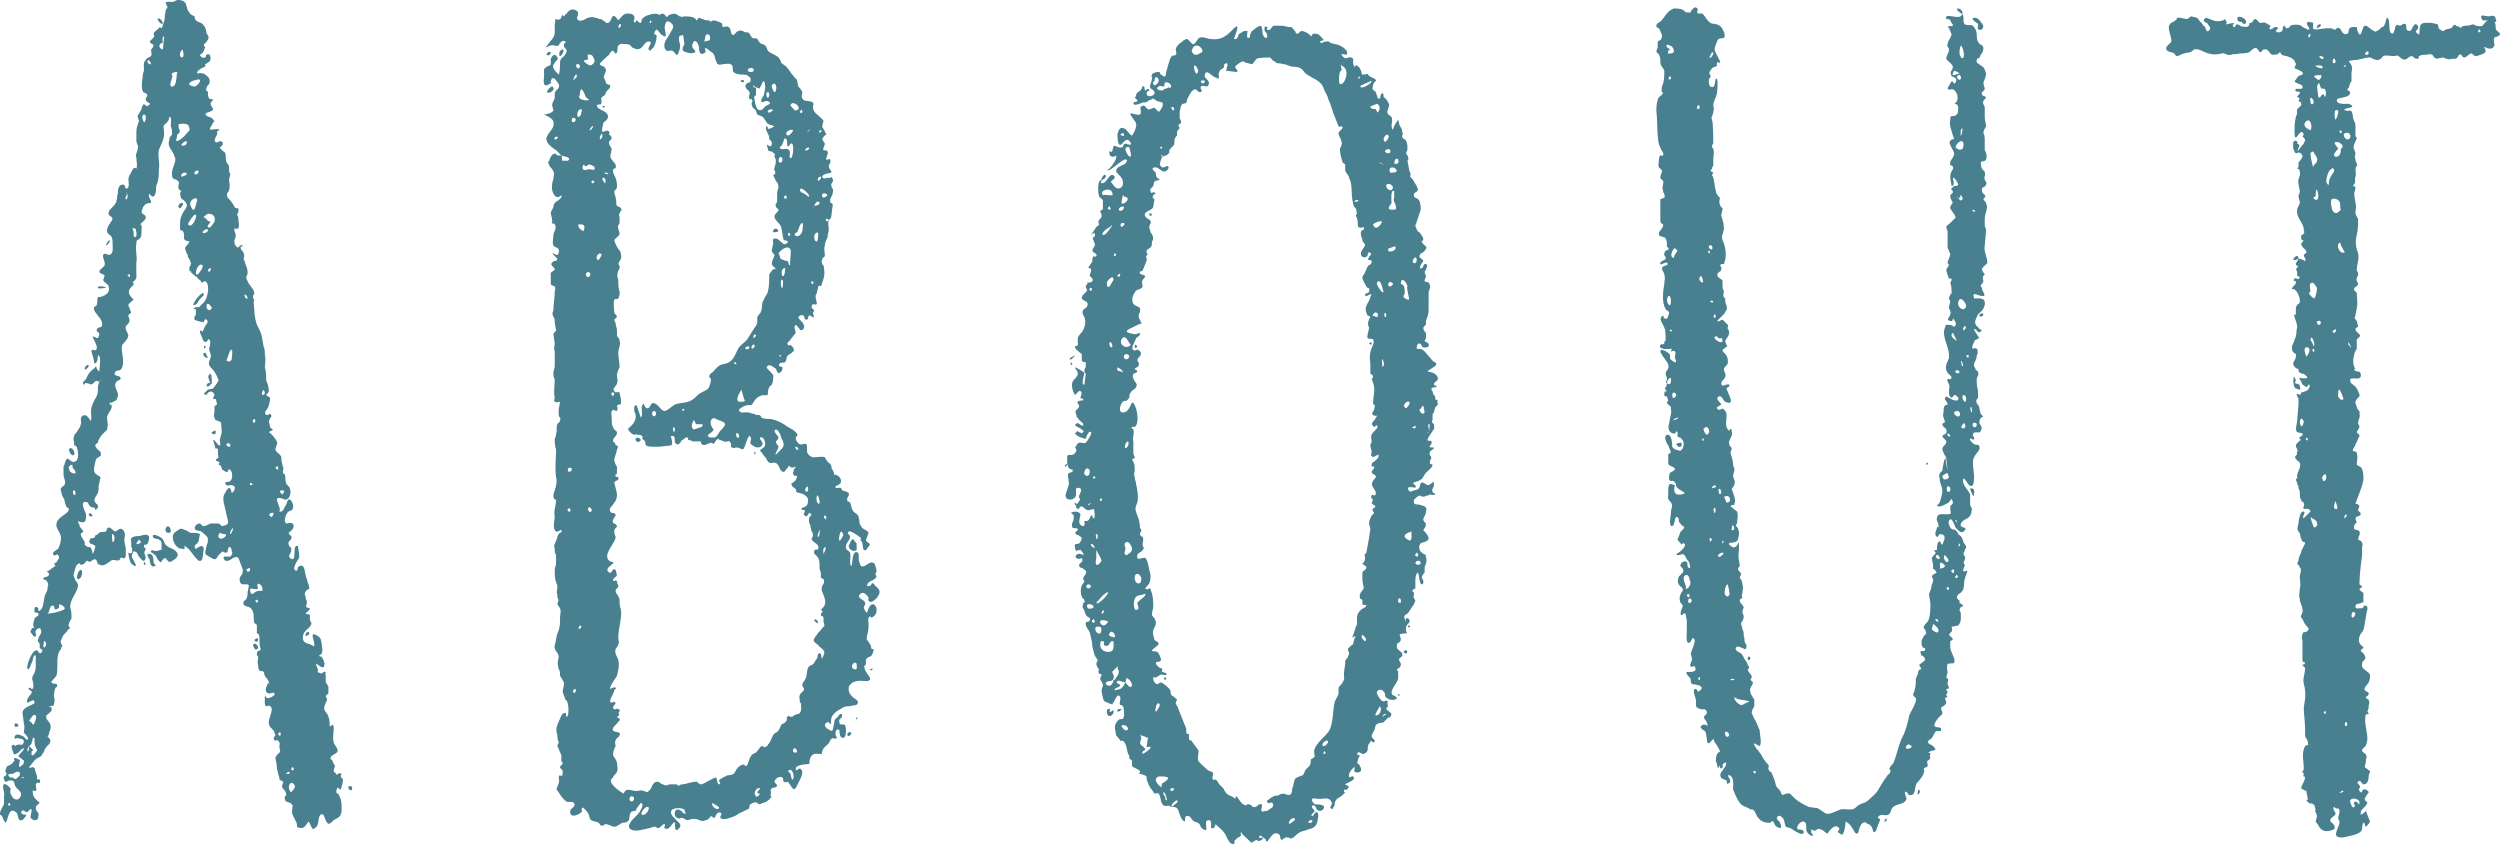 <?xml version="1.0" encoding="UTF-8"?><svg id="_レイヤー_2" xmlns="http://www.w3.org/2000/svg" viewBox="0 0 179.385 60.555"><defs><style>.cls-1{fill:#488090;stroke-width:0px;}</style></defs><g id="_レイヤー_1-2"><path class="cls-1" d="M21.28,59.035l-.285-.57c-.095-.19,0-.475,0-.665-.189-.38-.569-.095-.569-.57,0-.19.189-.095.095-.285,0-.19-.19-.285-.285-.475,0-.19.095-.285.095-.38-.095,0-.095-.095-.19-.095-.095,0-.095-.095-.095-.19-.095-.285-.19-.665-.19-.855s-.095-.475-.095-.57.095-.095.095-.19c.285-.285.285-.19.19-.57,0-.19.095-.285-.095-.475-.095-.095-.285.095-.285-.095-.095-.19.095-.19.095-.285l-.095-.285c-.19-.285-.38-.285-.38-.665,0-.285.285-.76.19-1.045-.285-.38-.38.19-.475-.285v-.475c.095-.19,0,0,.19.095.095,0,.665-.19.475-.38-.095-.095-.38.19-.57-.095-.095-.285.095-.38.095-.57.095-.095.19.095.095-.095,0-.19-.189-.285-.285-.475-.095-.19,0-.19-.095-.285-.095-.095-.189,0-.285-.095-.095-.095-.095-.285-.095-.38-.095-.19,0-.38,0-.57,0-.095-.095-.095-.095-.19,0-.38.189-.19.285-.38-.096-.285-.096-.38-.096-.665,0-.19,0-.475-.189-.475v-.57c0-.095-.095-.095-.19-.19-.095-.38.095-.855-.38-1.14-.095,0-.38-.095-.38-.19-.095-.285.19-.285.19-.38.095-.19.095-.285.095-.475l.095-.475c-.095-.285-.665.19-.665-.475,0-.19.095-.19.19-.38.095-.285,0-.38-.095-.665-.19-.38-.095-.665-.57-.475-.095.095-.38.285-.57.19-.095-.095-.19-.285,0-.285h.38c.095-.095.19-.285.095-.38,0-.19-.095-.38-.19-.285-.095,0,0,.095-.095.19,0,.095,0,.19-.095.19-.095,0-.189,0-.285-.095l-.285.285c-.096.095-.096.285-.285.285-.095,0-.57-.285-.665-.38,0-.19.095-.665.189-.855v-.285c-.095-.19-.38-.38-.475-.475-.19-.095-.475,0-.475-.285.095-.19.19-.285.38-.285.095,0,.095.19.285.19.095,0,.285-.095.475-.19h.57c.095,0,.189.19.285.19,0,0,.38-.095.38-.19.095-.095-.095-.57-.095-.665-.095-.57-.38-1.14-.095-1.52.19-.38.38-.57.475,0,.19-.095.285-.38.19-.475-.19-.19-.475,0-.57-.095-.285-.285.19-.19.285-.285.19-.19.19-.76-.095-.855-.095,0,0,.38-.38.095-.19-.095-.095-.095-.19-.285,0,0,0-.095-.095-.095s-.095-.095,0-.19c-.095-.095-.285-.095-.285-.19s.19-.095.19-.19c0,0-.096-.57,0-.57-.096,0-.19-.19-.19,0l-.19-.665c.095-.095.38.475.475.38.095,0,0-.285,0-.38l.095-.38c.095-.19,0-.665,0-.855-.095-.19-.475-.095-.475-.38-.095-.19,0-.285,0-.38v-.38c0-.095.095-.095.189-.19l-.095-.38h-.19c0-.19.095-.19.095-.285-.095-.38-.476-.285-.57,0-.285-.095-.19-.095,0-.285.095-.19.285-.095.475-.19l.285-.38c.19-.38.096-.095,0-.475-.095-.19-.189-.38-.38-.57-.095-.095-.285-.285-.189-.475,0-.19.189-.285.095-.57,0-.095-.095-.19-.095-.38,0-.095.189-.475,0-.665-.096-.095-.096.19-.285.19-.19-.095-.19-.285-.285-.475,0,0-.095-.19-.095-.285.095-.19.189.095.189,0,.095-.095.095-.285.19-.38.095-.19.285-.285.095-.475-.095-.095-.19.095-.19.19-.095,0-.57-.095-.665-.19-.095-.19.095-.285.095-.38v-.285c0-.19-.285,0-.095-.19,0,0,.38-.095.285,0l.38-.38c.285-.285.475-1.33.095-1.52-.095,0-.19.095-.19.095-.095,0-.189-.095-.095-.095,0,0-.38-.285-.285-.285-.19-.095-.285-.19-.475-.38h.095c-.095-.095-.19.095-.19-.285,0-.095.19-.285.095-.38,0-.095-.095-.285-.19-.38,0-.095,0-.19-.095-.285,0-.095-.095-.19-.095-.285-.095-.19.285-.38.285-.57-.665-.095-.19-.38-.475-.76,0,0-.095,0-.19-.095v-.285c0-.19,0-.475.095-.665.189-.57.665-.665.189-1.14-.285-.19-.189-.095-.285-.475,0-.095.095-.19.095-.19-.095-.095-.19-.095-.19-.19-.095-.19.095-.38,0-.475-.189-.285-.475-.095-.475-.475-.095-.475.38-.95.189-1.33-.189-.57-.569-.665-.38-1.235v-.095c0-.095.19-.19.19-.285,0-.19,0-.38-.095-.57,0-.095.095-.76-.095-.665,0,.095-.095.38-.189.38,0,.095-.096.095-.19.19-.095.19,0,.285,0,.57,0,.475-.19.76-.38,1.235-.095.57.095.855,0,1.425,0,.38,0,.76-.19,1.14,0,.19,0,.665-.19.76-.095.095-.285-.19-.285-.19-.19.19.19.475.095.665-.095,0-.285,0-.38.095-.19.095-.285.475-.285.57.095.19.285.19.285.285.095.19-.19.38-.38.57l.095.095v.285c0,.095,0,.57-.095.57-.095.285-.285,0-.285.475-.095.475.095.855,0,1.33v.76c0,.285.095.38-.285.665.285.095-.095.285-.189.475-.19.285.095.57.285.76-.096.095-.38.285-.38.38,0,.19.095.095.095.285,0,.095.095.095.095.285,0,0-.19.095-.19.19,0,.19.19.285,0,.57l-.19.19v.19c0,.095.19.38.19.475s-.095.285-.19.38c-.19.285-.285.19-.285.57,0,.285.095.57.095.855,0,.19,0,.475-.189.665-.095.095-.38,0-.38.19-.19.285.38.19.38.38.095.19-.285.19-.285.285-.285.38.19.665.095,1.045-.095.38-.189.285-.475.475,0,0-.095-.095-.095,0-.095.19.095.095.095.095.19.38-.38.665-.285,1.045,0,.285.095.38,0,.665,0,.19,0,.095-.285.38-.19.19-.285.38-.38.57v.095s-.19.095-.19.19c0,.19.285.38.38.475.095.38-.095.285-.285.475-.095.095-.19.665-.19.855.095.285.095.19.19.285l.285.19c0,.095-.095.285-.095.475-.095.19,0,.38-.095.665-.095.19-.38.475-.19.665.095.19.19.095.19.285s-.095.19-.19.285c0,0,0-.19-.095-.19,0,0-.189,0-.285-.095l-.189-.285c-.665-.19-.095.76-.095.855,0,.285,0,.57-.19.57-.19.095-.57-.285-.285.19,0,.19.19.285.285.475,0,.095-.19.095-.19.19,0,.19.19.38.285.57v.19c.19.19.095.095.285.19,0,0,.095-.095.095,0,.096,0,.19.38.19.475.095-.095.19-.475.19-.57-.19-.19-.57-.095-.38-.475.096-.19.096,0,.19-.095h.095s.095-.095.095-.19c.095,0,.19-.095.285-.19.095-.095.285,0,.476-.095.095-.095,0-.19.189-.285.19,0,.38.285.476.285.095,0,.285-.19.38-.19.285,0,.38.475.285.665v.19c0,.285.095.38.095.57v.57c-.19.285-.19,0-.38.095,0,.095-.095.19-.19.19-.189,0-.285-.095-.475,0-.285.19-.57.475-.855.285-.189,0-.095-.285-.285-.38-.19,0-.19.095-.38.19-.095,0-.189-.095-.189-.095-.19.095-.19.285-.38.285-.096.095-.19-.095-.19-.095-.285.095-.285.38-.38.665s0,.285.095.57c.095.095.19.285.19.38-.095.57-.57.95-.57,1.52.095.38.095.475.095.76q0,.19-.095.19c0,.095-.095.19-.095.285-.095.095.095.285.095.285-.095.095-.19.095-.19.19-.19.19-.285.285-.38.475,0,.095-.19.285-.095.38,0,.095.095.19.095.19v.095s-.095,0-.095.19c-.38.38-.19,1.14-.285,1.71,0,.19-.095.285-.285.475,0,.095-.19.095-.095.19.095.19.38,0,.38.19.095.095-.095.19-.095.19q-.095.19-.095.38c-.095.285.095.475,0,.665,0,.19,0,.095-.095.285-.095-.095-.095,0-.19,0s-.095,0,0,.095c.095-.19.095.19.095.19,0,.095-.285.285-.38.38-.095.285.285.475.285.665.095.285-.095.475-.095.665,0,.095-.096.095-.096.19l.096.095s.095.095.095.19c0,.285-.19.285-.285.475-.19.19-.095.285-.285.475-.095.285-.285.19-.57.475l-.38.475c0,.095.285,0,.285,0,.19.095.095.19.19.38l.095.285v.19c.095.095.285-.095.19.285,0,0-.19-.095-.285.095,0,.19.095.38,0,.475-.095.095-.285-.285-.19.285.095.285.285.38.476.57-.096.095-.285.19-.285.38,0,.285.285.285.189.57,0,.38-.38.38-.569.095l.095-.57c-.19-.095-.19.19-.38.19-.095,0-.285-.285-.38,0,0,.19.285.19.38.19-.095.19-.285.475-.475.38s-.095-.475-.285-.57c-.57-.475-.57.76-.76.76,0,0-.189-.285-.189-.38-.19-.38-.19,0-.19-.285,0-.19.19-.475.285-.665v-.57c.095-.19-.19-.76,0-.855.095-.095.38.19.475.285,0,.19-.095.285.095.57.095.19.38.38.57.095.285-.38-.19-.57-.285-.76-.19-.19,0-.475-.38-.475-.285,0-.38.285-.475-.095-.095-.285.095-.095.19-.38,0,0-.096-.095-.096-.285,0,.095.096-.19.096-.19,0-.095.189-.095.285-.19.095,0,.19-.19.285-.285,0,0-.095-.095,0-.19,0,0,.38.095.38.19s-.19.665.095.38c.189-.095.189-.19.189-.38l-.38-.285c0-.19.38-.38.38-.57-.095-.095-.38.285-.38.285-.38.19-.285.19-.38,0,0,0-.19-.475-.095-.475.095-.19.189,0,.285,0,0-.095.19-.095.285-.095s.19.095.285-.19c0-.285-.285-.19-.475-.285-.095,0-.19.19-.19-.095.095-.285.476-.095.665,0,.095.095.19.285.285.19.095-.095-.19-.38-.285-.475,0-.19.095-.38,0-.665l-.095-.76c0-.475.95-.57.855-.76,0-.475-.76.475-.475-.285.095-.19.285-.285.285-.475,0-.095-.475-.19-.095-.285,0-.095.095.19.095.095.19,0,.095-.38.095-.475-.095-.285-.095-.38.095-.665.095-.285.095-.38.095-.57v-.665c-.19-.19-.19.38-.285.475,0,0-.19.57-.285.475-.19-.095.285-1.33.57-1.33.189-.095.189.19.285.19.189,0,.189-.19.189-.285,0,.095-.189-.095-.189-.095v-.285c-.096-.19-.19-.19-.096-.38,0-.19.285-.38.19-.57,0-.285-.285-.19-.38,0-.095.095.095.285,0,.38-.095.19-.285-.19-.38-.285,0-.19.095-.095.095-.285h.095c.095,0,.095-.095,0-.19,0-.19.095-.38.095-.475.095-.19.38-.19.285-.38-.189-.19-.285.095-.285-.285,0-.285.19-.19.285-.095,0,0-.095.38.19.095.19-.19.19-.76.285-1.045.095-.19.189-.285.189-.57.096-.285,0-.285-.095-.475-.095-.095-.285,0-.19-.19.095-.095.38,0,.38-.285,0-.095-.096-.095-.19-.19.095.095.475-.285.38-.19l.285-.19s-.095-.095-.095-.19c.095,0,.189-.095.189-.095,0-.095.285-.285.095-.475-.095-.19-.285.19-.38-.095,0-.19.285-.285.38-.38.095-.19.19-.475.19-.665.095-.475-.475-.76-.285-1.235.19-.475.855-.57.855-.95,0-.095-.19-.095-.19-.19s-.095-.19-.095-.285c0-.19-.095-.285-.19-.475l-.095-.38c0-.095-.095,0,0-.095,0-.19.285-.19.285-.38.095-.19-.095-.38-.095-.665v-.57c.095-.095.095-.475.285-.57.095,0,.38.38.57.19.285-.095.19-.76.095-1.045,0,0-.095,0-.095-.095h-.095v-.19c-.095-.38,0-.57.19-.76.095-.19.285-.38.285-.57.096-.095-.095-.38.096-.57.475-.38.665.855.665,0-.096-.57.095-.95.38-1.425.095-.19.095-.38.095-.665,0-.095.095-.57.285-.475-.095-.095-.19.095-.19.095-.38-.19-.285.095-.569.19-.096,0-.19-.095-.38-.095-.095-.095-.095.19-.19.095-.095-.19.095-.285.19-.38.095-.285.285-.57.57-.76.095-.095.095-.19.19-.095-.095,0,.189.38.189.285,0-.19.19-1.14-.095-1.14,0,0,0,.665-.285.57.095,0-.189-.855-.189-.855.095-.285.285.095.38-.19.095-.19-.285-.76-.285-.855.19-.095.38.38.475-.19,0-.19-.189-.095-.189-.285.095-.38.475,0,.38-.57-.095-.38-.665-.76-.57-1.045,0-.095.19-.095.19-.19.095-.19,0-.38.095-.57,0,0,.285,0,.38-.095q.095,0,.19-.095c.189-.095.285-.38.189-.57,0-.19-.38-.285-.38-.475,0-.095.095-.19.095-.285-.095-.19-.285-.095-.38-.285,0-.19.285-.285.38-.475s-.19-.57-.095-.76c.095-.19.38.095.475,0,.285-.095.19-.57.19-.855,0-.19,0-.285-.095-.475-.095-.095-.19-.095-.285-.285-.095-.38.285-.665.38-.95,0-.19-.285-.19-.285-.38s.095-.285.19-.38c.19-.19.38-.38.38-.57.095-.285,0-.285.095-.475,0-.19,0-.665.38-.665.19,0,.096.38.285.285.19-.095.095-.475.095-.665s.095-.285.19-.475c.095-.19.19-.475.38-.285.095-.285,0-.475,0-.76-.095-.285.095-.475.095-.665.095-.19-.095-.38-.095-.57v-.665c0-.285.095-.475.19-.76,0-.095-.095-.19-.095-.38.095-.19.285-.38.285-.57.095-.19.095-.38.38-.095.475-.285,0-.19-.095-.475,0-.19.19-.285.095-.38,0-.095-.19-.095-.285-.19-.19-.38,0-1.045,0-1.33.19-.285-.095-.665.19-.95.095-.19.285-.19.38-.285.095-.095,0-.38,0-.475.095,0,.19-.285.19-.285,0-.095-.19-.095-.285-.285l.285-.285c.095-.095,0-.19,0-.285.095-.19.285-.285.38-.38,0-.095.095-.095.19,0q.095-.095.095-.285c.189-.285.095-.57.189-.855,0-.095,0-.19.096-.285q.095-.095,0-.19c0-.095-.19-.19,0-.285h.475c.19-.095.285-.19.57-.095.475.095.285.57.57.855.095.19.19.19.38.285,0,.095,0,.19.095.285.19.19.38.095.57.38.095.095.19.38.19.57.19.19.19.38,0,.57-.095.19-.19.095-.19.285,0,.095.095.095.095.095,0,.095-.095.19-.095.285q-.095.19-.285.285c0,.095.189.285.38.19.095,0,0-.19.095-.19.19-.095.285,0,.285.285,0,.19-.095.19-.19.285-.095,0-.095.095-.189.095v.19c-.095,0-.665.285-.57.475.095.095.095-.095.285,0,.095,0,.19,0,.285.095.285.19.38.38.285.665-.096.095-.19.19-.19.285-.095.19,0,.19.095.285,0,.095,0,.38.096.475.095.095.189,0,.285.095,0,0-.19.19-.19.285s.19.38.19.38c-.095.285-.76.19-.475.475.095.095.38.095.475.285.19.19,0,.095-.095.38-.475.665.38.095.57.38,0,0-.19,0-.19.095v.19c-.095.19-.285.475-.095.57.095.095.285-.19.475,0,.095.19-.095.285-.19.38.095.19.285.285.38.38.095.285,0,.38.095.665.095.19.19.19.19.38v.19c0,.095,0,.19.095.285l-.095.38c0,.285.095.475,0,.76,0,.19-.285.19-.095.57.095.095.285.285.38.475q.095.095.095.19c.095.095.19.095.285.095v.285q-.095.095-.095.19c.095.095.095.19.095.285,0,.19.095.475,0,.665-.095.095-.285,0-.285,0v.19s.095.19.095.285,0,.19-.095.38c0,.095,0,.38.095.38.19.38.285-.095.38,0,0,0,.095-.095.095,0,.095,0,0,0,0,.095-.19-.19-.095.285-.095.19,0,0,.19.19.19.285.095.19,0,.285,0,.38s.095.19.095.285c.095.285.19.38.19.76,0,.095-.095.19-.095.285v.095l.095.19c.095.285.475.57.475.855,0,.095-.095.19-.095.19,0,.095,0,.19.095.285-.095.19,0,.475,0,.665,0,.475.095.95.285,1.33.285.475.285.855.38,1.33.095.19.095.475.095.665.095.285,0,.57,0,.855.095.285.095.665.095.95.095.19.189.475.189.76,0,.095-.189.285-.189.19,0,.19.189.19.285.285,0,.19-.095.665-.19.76-.095.19-.285.285-.095.475.189.095.285-.285.38.095,0,0-.19.285-.19.38l.095.38c0,.095.095.095.19.19,0,.095-.19.095-.285.19.19.095.476.475.57.665.095.19-.095.38-.095.57s.285.285.38.475c.095.095,0,.38.095.475,0,.285.095.19.095.475,0,.095-.095.19,0,.285,0,.095.095,0,.095.095.095.19,0,.38.095.57,0,.19.285.285.285.475.095.285,0,.665-.285.76-.19,0-.57-.285-.665,0l.19.57c.095.095-.095.38.095.285.19,0,.285-.38.38-.475.095-.19.095-.475.285-.38.189.095.285.57.189.665-.095.19-.285.095-.38.285-.095.095-.285.57-.095.76.19,0,.285-.095.475,0,.096.095.096.285,0,.38,0,.095-.189.19-.285.285,0,.19.285.19.19.38,0,.19-.285.19-.19.475.095.285.19.095.19.38s-.285.38-.095.57c.57.475.095-1.045.57-.855l.095.665c0,.285-.095.285-.19.475-.095.095-.189.475-.189.475.189.38.285,0,.285-.095.475-.38.475.285.57.665.095.19.095.38.19.57.095.475.095.19-.19.475-.189.285,0,.285,0,.57.095.19.095.285,0,.57,0,0,.19.095.285.095,0,.19-.285.285-.285.38s.19,0,.285.095v.38c.095.19.19.19,0,.475-.19.19-.38.285-.475.57-.19.76.569.57.76.855.19-.285-.475-1.235.285-.76.285.19.189.285.285.57,0,.285.095.38,0,.665,0,.095-.19.095-.19.19.095.095.19,0,.19.095.095.095.19.38.19.475,0,.57-.475,0-.57,0s.095.38.095.38c.095.19-.19.19.189.285.095.095.19-.095.285-.095.19,0,0,.095.095.285v.475l.19.285v.475c0,.095-.095.095-.19.19,0,.095.095.19.095.285l-.19.475c-.095.38.19.38.285.76.095.095.095.665.095.665.095.095.285-.38.285.19,0,.285-.095.665,0,.95,0,.19.285.38.285.665-.095.19-.285.19-.475.38-.095.19,0,.19.095.285,0,.095.189.38.189.38,0,.095-.095.19-.095.38,0,.095.19.095.19.285q.189-.19.38-.095c-.19.38.095.19.095.475,0,.095-.095.57-.19.665-.095,0-.19-.38-.285.095,0,.285.095.095.189.285,0,0,.095.285.095.19.095.285.095.57.095.855,0,.475-.19.57-.57.76-.19.19-.38.475-.57,0-.095-.095-.095-.57-.38-.38-.189.19-.095.665-.285.855-.38.38-.285,0-.57-.38-.19.285-.285.475-.57.475-.38-.095-.19,0-.285-.38ZM.665,57.61l-.095.095q0,.095.095.095c.19,0,0-.19,0-.19ZM1.425,55.52c0-.285-.38-.095-.475,0-.19,0-.57,0-.19.285.19-.095.19.095.38.095,0,0,.38-.285.285-.38ZM1.045,52.005c0-.19.285-.095.285.095-.095,0-.285.19-.285-.095ZM1.71,55.805c.095-.095-.189,0-.189,0,.095,0,0,.095.189,0ZM2.565,53.62c-.095-.095-.095-.665-.095-.665-.19-.095-.095.19-.19.285,0,.19-.095.19-.19.285-.285.38,0,.665,0,0l.285.285c0,.095-.189.095-.095.19-.095.19.095.285.19.095.285-.285.19-.285.095-.475ZM2.565,51.34c-.19-.19-.38.285-.475.38.19.095.19.19.285.285.095,0,.285-.57.19-.665ZM3.325,46.21c-.095-.285-.19-.285-.19,0-.095.285.095.38.19,0ZM4.37,43.835c.095-.095.19,0,.285-.19,0-.095-.285-.285-.38-.285-.095.095,0,.285-.095.285-.38.285-.19-.19-.38-.19-.285,0-.19.38-.38.57.285,0,.665-.095.95-.19ZM5.226,33.575c-.095-.19.095-.285-.19-.19-.19.19-.095.19,0,.475.475.285.475,0,.19-.285ZM4.94,32.245c.19-.285.475.19.38.38-.19.19-.38-.285-.38-.38ZM5.226,35.285c0,.19.189.38.189.095,0-.19-.095-.285-.189-.095ZM5.795,40.89c.19,0,.096.665-.189.665-.19,0,0-.665.189-.665ZM6.365,26.26c0,.095-.285.38-.285.19s.285-.38.285-.19ZM6.365,36.9c.095-.19.19,0,.285.095,0,.095-.285.095-.285-.095ZM7.601,20.655c-.095,0-.57.095-.57,0-.095-.19.57-.095.57,0ZM7.885,17.33s-.19.285-.285.285c0-.095.285-.57.285-.285ZM8.075,38.325c-.095,0,0,.57,0,.57.19,0,.19-.57,0-.57ZM9.12,13.909q0-.095-.095-.095l.095.095c0,.095-.189.285-.095.38s.19-.285.095-.38ZM9.215,19.705c-.19,0,.095.19.095.19,0,0,.095-.285-.095-.19ZM9.215,39.655c.38.19.285-.285.19-.475.095-.285-.19-.57.19-.665.189-.095.38,0,.569-.095.38-.095.665-.095.476.475,0,.095-.095.19-.19.19h-.095c-.095.285.095.19.095.285s-.095.19-.095.285.095.19.095.38c-.095.475-.38,0-.475-.095-.095-.095-.095-.38-.38-.38-.096.095-.19.38-.096.475,0,.095.57.855,0,.475-.189-.095-.285-.665-.285-.855ZM9.785,16.665c-.095-.285.095-.19-.189-.285-.19-.095,0,.19,0,.285-.096.475.285.475.189,0ZM9.976,38.705c-.38.475-.095.38.189.19-.095,0-.095-.095-.189-.19ZM10.355,8.21c-.19,0-.19.38,0,.57.095-.095.19-.475,0-.57ZM10.355,40.32s.095.095.095.19c-.095.095-.19-.095-.095-.19ZM10.641,4.314c-.19.095.095.38.189.285,0-.095-.095-.285-.189-.285ZM10.735,40.13c-.095-.095-.285-.475,0-.38.285,0,.285.475.285.57,0,.19.285.285.095.285-.285.19-.38-.285-.38-.475ZM11.875,40.035c-.38.095-.189.57-.569.095-.095-.19-.095-.285-.285-.38,0-.095-.38-.095-.095-.285.095.095.38.095.57,0h.095v-.475c0-.19-.095-.19-.19-.285l-.38-.095c-.285-.475.57-.095.665.095.095.095.095.285.189.38.19.19.285.19.476.285.38.19.57.475.189.76-.189.095-.189.19-.38.19-.095,0-.285-.285-.285-.285ZM11.306,1.369c.095-.19.38.19.38.285-.095.19-.38-.19-.38-.285ZM11.686,3.079c-.285,0-.38.38,0,.475l.095-.95c-.19,0-.095.38-.095.475ZM11.875,38.04c0-.38.38-.38.38.095-.095.19-.38.095-.38-.095ZM12.73,5.169c-.095,0-.285,0-.38.095-.095.095.095.19,0,.285,0,.095-.285.665,0,.665.38,0,.285-.95.38-1.045ZM13.396,39.275c-.38-.285,0,.095-.19.095-.095.095,0,0-.189,0-.38,0-.76-.665-.57-1.045.095-.19.38-.285.475-.38.285,0,.095,0,.38.095.095,0,.285.19.38.19.095,0,.57,0,.665.095l-.095.475c0,.19-.285.285-.285.38,0,.57.475-.38.665.19-.095.19,0,1.045-.38.855-.285-.19-.57-.76-.855-.95ZM13.49,9.444c.19,0,.095-.38,0-.475-.095-.095-.285-.095-.475-.095-.19.095-.19-.095-.19.095-.095.285.285.475-.095.665l-.095.475c.189.095.76-.475.854-.665ZM13.11,14.574c.095.095-.095.285-.19.38-.285-.095,0-.475.19-.38ZM13.11,3.554c-.19.095-.285.475-.095.57.285,0,.095-.475.095-.57ZM13.396,12.484c0-.19-.475-.095-.38.19.095,0,.38-.095.38-.19ZM13.396,10.299c.095-.38-.38,0-.38.095s.285.095.38-.095ZM14.061,15.429c-.095-.19-.57.57-.57.665.285.38.665-.57.57-.665ZM14.061,5.739c-.475.095-.76.38-.095.475.285-.095.665-.665.095-.475ZM14.155,14.385c0-.38-.665,0-.475.38.285.76.38-.19.475-.38ZM14.63,21.13c0,.095-.38.38-.38.475-.095.095-.095.285-.38.285,0-.285.76-1.14.76-.76ZM14.25,12.294c-.095-.19-.38.095-.285.19.19.095.285-.095.285-.19ZM14.535,19.04c-.285-.285-.665.665-.38.665.095,0,.475-.57.38-.665ZM14.915,16.475c-.095-.095-.38.095-.38.19.095.19.476-.095.38-.19ZM14.726,25.31c.095.095.095.19.189.38-.285,0-.475-.38-.189-.38ZM15.391,15.905c.095-.38-.095-.57-.476-.57-.38.285-.38.19-.095.38,0,.095.19.19.285.19,0,.095-.285.285-.19.38.19.19.38-.285.476-.38ZM14.726,24.835c.095.095,0,.095-.095.19,0-.095,0-.285.095-.19ZM14.82,21.985c0,.285.285.38.38.095-.095-.19-.38-.475-.38-.095ZM14.915,27.495c.19,0,.19-.095.096-.19,0-.095-.19-.38.095-.475.095,0,.095.57.095.665,0,0-.285.38-.38.19q0-.095.095-.19ZM15.105,19.23c-.095,0-.285.19-.095.285,0,0,.189-.19.095-.285ZM15.485,31.01c0,.285-.38.095-.285,0,.19-.095.285-.19.285,0ZM15.771,38.23c-.285.38.095.57.38.285.19-.285,0-.095-.38-.285ZM16.625,25.785c0-.095.095-.665,0-.665-.095-.19-.285.57-.38.76.19.095.285.095.38-.095ZM16.245,31.865c0,.19.285.285.285.095s-.19-.19-.285-.095ZM16.721,37.945c0-.19-.285.285-.19.38,0,.095.19-.285.19-.38ZM17.575,21.13c-.095.095.095.38.19.285,0-.095-.095-.285-.19-.285ZM17.955,40.89c0-.285-.285,0-.285,0,.095.19.19.19.285,0ZM17.955,34.62c0,.095-.095.19.096.19.189-.095,0-.095-.096-.19ZM18.525,42.41c.19-.095.38.19.285-.285-.19-.38-.475-.285-.285.095-.19.19-.665-.19-.57.19.096.475.285,0,.57,0ZM18.24,30.06l-.095.095c0,.095,0,.19.095.19,0,0,.19-.19,0-.285ZM18.146,46.305c.095-.285.38,0,.38.19-.19.285-.285,0-.38-.19ZM18.525,45.925c-.095.285-.285,0-.285,0,0,0,.285-.285.285,0ZM18.335,43.075s0,.285.19.095c0-.095-.095-.19-.19-.095ZM19,28.16s-.095-.38-.19,0c-.095.19.19.285.19,0ZM19.476,36.805c-.095,0-.285.19,0,.285.095,0,.285-.38,0-.285ZM19.95,33.575c0-.285-.189,0-.189,0,0,0,.285.285.189,0ZM20.141,52.67c0-.285-.19,0-.19,0,0,0,.19.285.19,0ZM20.235,35.19c-.285,0-.095.19,0,.285.19-.095.19-.38,0-.285ZM20.806,55.425c-.095-.095-.19,0-.285.095.095,0,.19.095.285-.095ZM20.995,56.185c-.285-.095-.38.475-.095.665.095-.19.475-.38.095-.665ZM21.091,55.14l-.096-.095c-.095,0-.095.19-.095.19.095.095.19,0,.19-.095ZM22.136,45.355c.189.095-.095.285-.19.285-.095-.095.095-.38.19-.285ZM24.985,56.47c.095-.095.285-.095.285.095,0,.285-.285.095-.285-.095Z"/><path class="cls-1" d="M62.321,42.885c-.095-.19-.38-.475-.57-.285-.38.285.285.475.285.57.19.285-.19.285,0,.57.19.38.19.19.285-.095.38-.76.855.19.38.57q-.095.095-.19.095l-.095-.095c-.189.19-.095.285-.095.57s0,.475-.095.76c-.095.475,0,.285.189.665.095.095.095.285.095.285,0,.095.19.095.19.095,0,.095-.095.38-.19.475-.19.095-.285.095-.38.285v.285c-.095.285-.19,0-.095.285,0,.38.76.855.19.95-.476,0-.57-.095-1.045.095-.19.19-.285.19-.285.475s.095.38.38.665c.095,0,.285.19.285.285,0,.285-.38.19-.57.285-.285,0-.38,0-.665.19-.19.095-.475.285-.57.475-.095,0-.189.57-.095.57-.19.095-.19-.19-.285-.095-.38.19-.095.475.19.57.095.095,0,.095.189,0l.096-.475c.095-.285-.096-.19.285-.475,0-.095.285-.38.285-.095s-.285.19-.189.475c0,.285.189.095.38.19.19.285.095,1.235-.285.855-.095-.095-.095-.475-.095-.475-.285-.19-.285.285-.285.285,0,.095.095.19.095.285-.095.095-.285,0-.285,0-.189.095-.189.19-.285.38-.19.19-.38.285-.475.57-.095.285.095.19-.19.19s-.475-.095-.665.285c-.19.57.19.38-.475.475-.095,0-.57.095-.57.285,0,.285.19,0,.285,0,.476.19-.095.95-.189,1.235-.285.57-.38,0-.665-.285,0,0-.19.095-.285,0s0-.285-.095-.285c-.19-.19-.57.095-.57.285,0,.095.19.19.19.285-.095.19-.285.095-.38.19-.19.095,0,.19-.095.475,0,.095.095.19.095.095,0,.095-.095.095-.095.095-.095.19-.19.19-.285.285,0,0-.189.095-.285.095q-.095.095-.285.095l-.096-.095c-.095-.095-.38,0-.475.095-.095,0-.095.19-.095.19q0,.095-.096.19h-.095c-.095.095-.38.19-.57.285-.19.19-.57.285-.855.38-.095,0-.38.095-.475-.095,0-.095.095-.19.095-.285-.285-.285-.476.285-.476.285-.095.095-.189-.095-.285-.095-.095.095-.19.285-.38.285-.285.19-.475-.095-.854-.095-.19,0-.285.095-.57.095,0-.095-.095-.095-.095-.095-.19-.095-.285-.095-.38,0-.095-.095-.095,0-.19-.095-.189-.095-.189-.57.095-.57s.38.38.57.285c0,0-.095-.19-.095-.285-.19-.095-.285-.095-.475-.095-.57,0-.665.38-.19.76.095.19.57.38.285.665-.38.475-.285-.38-.285-.38-.19-.19-.38.665-.76.38-.096,0,.095-.19,0-.285-.19,0-.285.285-.476.285,0,.095-.095-.095-.189-.095-.095,0-.19,0-.38.095-.19,0-.285.095-.475.095-.285.095-.95.19-1.045-.19,0-.38.57-.76.76-1.045.095-.19.38-.57.095-.665l-.285.38c-.095.095,0,.19-.095.19h-.095c-.189.095-.189,0-.285.19-.095.19,0,.475-.189.57-.095.095-.285.095-.38.095-.19.095-.38.285-.57.285s-.38-.19-.665-.19c0,0-.19.19-.285.095-.095,0-.095-.19-.19-.19-.285-.19-.57,0-.665-.475,0-.19-.285-.475-.38-.57-.19-.19-.19.285-.095.19-.285.38-1.045.57-.854-.095.095-.095.285-.19.285-.38-.095-.285-.38-.095-.57-.19s-.475-.475-.57-.665c-.285-.285-.095-.285,0-.665.095-.19-.095-.475.095-.57.19.19.19-.095.19-.285,0-.095-.19-.19-.19-.285s.19-.19.19-.285-.095-.095-.095-.19v-.38l-.285-.665c0-.095.095-.19.095-.285-.095-.19-.095-.285-.095-.475-.095-.285-.095-.475,0-.76l.285-.665c.095-.095.095-.19.285-.19.095,0,0,.19.095.285.19,0,.19-1.14-.095-1.235,0-.095-.19-.475-.19-.57,0-.19.095-.38.095-.57s-.189-.38-.285-.57c0-.19,0-.38-.095-.475-.095-.38-.095-.475,0-.855,0-.38-.38-.475-.285-.855.095-.285.095-.57.19-.855.19-.38.19-.665.19-1.14,0-.19.095-.475,0-.665-.095-.19-.19-.19-.19-.38.095-.095.095-.285,0-.38v-.19c-.095-.19,0-.38,0-.57s-.095-.285-.095-.38c-.095-.19-.095-.57-.095-.855,0-.19.095-.285.095-.475v-.57c-.095-.19-.095-.285-.095-.475-.095-.285,0-.285.095-.57.095-.19.095-.38.19-.475,0-.095.285-.095.19-.285,0-.095-.285.19-.38.095-.285-.19-.095-.855-.095-1.045-.095-.475.095-.76.095-1.235-.285,0-.19-.475-.095-.665.095-.285.19-.665.095-.95-.095-.665,0-1.33,0-1.995-.095-.285-.095-.475-.095-.76.095-.19.095-.285.095-.38.095-.19,0-.475.095-.665,0-.095.19-.095.19-.285.095-.19-.095-.19-.095-.38v-.38l.095-.57s-.285.095-.38,0c-.095-.095,0-.19,0-.285-.095-.38,0-.855,0-1.33-.095-.095-.095-.285-.095-.475s.095-.285.095-.475v-1.045c-.095-.19,0-.38,0-.57l-.095-.665c0-.095.19-.19.19-.285s-.095-.38-.095-.57,0-.285-.095-.38c-.095-.285-.095-.19,0-.475,0-.475.095-.855.095-1.33,0-.19.095-.19,0-.38-.095-.095-.189,0-.285-.19v-.76c0-.095.285-.19.285-.285,0-.19-.475-.285-.095-.57.095-.095.19.095.285-.19l-.38-.38c.189,0,.475.285.475-.095.095-.38-.285-.285-.38-.475-.095-.095,0-.57,0-.76s.285-.475.095-.76c0-.095-.189,0-.189-.095-.095-.095.095-.095,0-.19,0-.19-.095-.38-.095-.57l.19-.38q0-.19.095-.285c0-.095.57-.285.476-.57-.476.475-.76-.38-.665-.76,0-.19.095-.285.095-.475.095-.475,0-.475-.19-.76-.095,0-.19-.38-.19-.38,0-.095.095-.095.095-.095,0-.095.095-.38.285-.475.095-.095.19,0,.285.095h.285q.095.095,0,.19c.095,0,0,.19.095.19h.38c.285-.285-.285-.285-.475-.38l-.38-.38c-.19-.095-.665-.475-.665-.665-.19-.38.475-.76.475-1.14.095-.475-.38-.57-.665-.76.19,0,.57-.095.665-.285l-.095-.38c0-.19.189-.38.189-.57v-.19c0-.19,0-.095.095-.285.095-.095.285-.19.19-.475l-.285-.38c-.285-.095-.189,0-.285.19-.095.19.285,0-.095.19-.57.38-.38-.38-.38-.665,0-.38-.095-.38.19-.57.095-.095.189,0,.285-.19v-.38c.095-.19.285-.475.475-.095.095.19-.095.19-.19.38-.285.285,0,.57.285.855.095-.19.095-.665.095-.95.095-.285.095-.19.285-.38.095-.095.19-.285.19-.38s-.095-.19-.19-.285v-.19c0-.095.19-.095.095-.19-.19-.19-.475.19-.475.285-.19.095-.38-.095-.57,0-.19,0-.57.38-.19-.095.19-.285.475-.475.475-.855v-.57s.095-.38,0-.38c.095,0,.285.095.38,0,.095,0,.095-.285.19-.285l.095.095c.095-.095.095-.19.19-.19.095-.19.38-.475.76-.19.19.285-.095.38,0,.57.19.285.57,0,.76-.095.38-.095.57,0,.855.095.095,0,.19,0,.19.095.095,0,.19.095.285.19.476.095.285-1.045.855-.19.285-.285.38-.57.854-.475q.19,0,.285.19c.095.095-.095.38,0,.38.095.19.095-.095.19-.095.095.095.189.19.285.19.095-.095,0-.285.19-.38.095-.095.285-.19.38-.19q.19-.095.476-.095c.095,0,.189,0,.285.095.095-.095.19-.095.285-.095.096,0,.096.095.19.19q.095.095.19-.095c.095,0,.19-.095.38-.095.285,0,.285.19.475.19.095.095.095,0,.285,0,.285,0,.76,0,.855.285.095,0,.095-.19.19-.19s.095.095.285.095c.095.095.285.095.475.095,0,0,0,.095.095.095,0,0,.095-.095.19-.095s.38.095.57.19c.095.095,0,.19.095.285.19,0,.285-.095.38,0,.285.095.095.57.38.57.095,0,.19-.285.38-.285.095-.095.285,0,.475.095.095,0,.285,0,.285.095l.189.285c.095.095.19,0,.38.095l.19.285c.095.095.285.095.38.19s.095.19.19.38c.19.19.57.285.76.475.095.095.19.285.19.38l.38.285.285.38c.096.19.19.19.285.38.285.19.19.38.285.665.095.095.19.19.285.38,0,.19-.095.285,0,.475.19.285.475.095.76.285.095.19,0,.19,0,.285q0,.285.19.475c.095.095.57.475.57.57l-.095.38c0,.095.19.285.19.38.189.38.095.095-.095.38-.19.19,0,.285.095.475,0,.19-.19.38-.095.475,0,0,.285,0,.285.095.095.095-.095.38-.095.57.095.095.19-.095.285,0,.095.19-.095.38-.095.475,0,.19.19.38.19.38,0,.19-.285.095-.38.19-.095,0-.285.095-.285.19.095.285.38,0,.475.095.19,0,.19-.19.285.095.096.19-.189.285-.095.475,0,.19.19.19.095.475,0,.19-.189.38-.189.57,0,.285.095.095.189.285l-.095.76c0,.19-.095.285-.19.38,0-.095-.285-.19-.19,0,0,.095.095.095.19,0-.095.285,0,.38,0,.665,0,.095-.095.38-.095.57-.095.19-.189.38-.189.57-.095.285,0,.38,0,.665s-.19.095-.19.38c-.095,0,0,.38.095.38.095.475.095.76-.095,1.235-.095.475-.19.095-.285.285,0,.19-.095.285-.095.475-.095.095-.095.19-.095.285l.095.475c-.095.19-.38-.19-.38.285l.19.19-.095.19c.19.665-.095.095-.285.19-.095,0,0,.285-.189.285-.19,0-.095-.19-.19-.285-.189-.095-.285,0-.38.095,0,.19.38.38.38.57.095.095,0,.38-.189.38-.096,0-.285-.38-.38-.38-.19.095,0,.475,0,.57l-.38.475c-.095.19-.285.19-.189.38.095.095.189,0,.189,0l.19.19c.095.285.095.19-.095.38l-.285.19c-.095.095-.095.38-.19.475-.095.095-.285,0-.38.095-.19.285.095.19.19.285,0,.095,0,.285-.19.38-.19.095-.19-.095-.285-.285-.095,0-.475-.475-.665-.095,0,.095.38.38.476.57,0,.19,0,.475-.095.665-.19.19-.19.095-.285.475,0,.38,0,.285-.38.285q-.38.095-.57.38l-.19.285c-.095.095-.285,0-.475.095-.095,0-.38.19-.475.285.095.285.285.19.475.19.189,0,.285,0,.475.095.095,0,.19,0,.285.095h.19c.095,0,.189.095.189.19.19.095.475.095.665.095.475.095.855.285,1.235.57.189.095.38.19.57.38.285.285,0,.19,0,.475,0,.095.19.38.285.38.19.095.285-.095.476,0,.095.095,0,.57.095.665q.095.19.38.285c.19,0,.76-.095.855,0,0,0,.189.38.285.38,0,.095.095,0,.095.095.095.095.095.19.095.285.095.19.19.285.19.475.285,0,.569.285.475.57-.095.19-.285.19-.38.285,0,.19.095.095.19.095h.19q.095.095.095.19c.096,0,.38.095.476.19.095.19-.19.285-.095.57l.19.095c.095.19.095.475.19.57.095.19.285.19.38.38.095.095,0,.19.095.285,0,.095,0,.38.095.38q0,.095.095.19c.19.19.38.19.475.38,0,0-.19.475-.19.57.095.095.285.19.285.285l-.285.38c-.285.095-.19-.38-.285-.57,0-.095-.095-.095-.095-.095v-.095c0-.095.095-.095-.095-.19-.095-.095-.665-.475-.76-.38-.19.19.095.19.095.38,0,.285-.285.38-.285.665-.095.285.19.285.285.475s-.095.855.095.95c.095,0,0-1.235.476-.95.095.095,0,.475.095.665.095.285.095.38.38.285.19-.095.475-.38.665-.19.095,0,.19.475.19.57s-.096.19-.096.19l.096.19c-.096.285-.57.285-.665.57-.095.19.189.095.189.095.095,0,.095-.19.19-.19.095,0,.189.19.189.19.38.285.38.475.19.76-.095.19-.475.475-.57.38-.189-.095-.095-.19-.095-.285ZM39.236,3.934c-.096-.095.189-.285.285-.19,0,.19-.19.285-.285.19ZM39.236,6.595c.095-.19.38-.57.475-.285.095.19-.38.475-.475.285ZM39.996,9.824c-.095-.095-.285.095-.19.19.095,0,.285-.095.19-.19ZM40.186,4.029c-.095,0-.095-.475.19-.475.19,0-.095.475-.19.475ZM40.946,36.615c-.095-.38-.38.095-.095.095.095,0,.095-.095.095-.095ZM41.041,33.67c0-.095-.285-.19-.285,0-.095.285.285.19.285,0ZM41.326,8.589c-.095-.19-.285-.19-.285,0-.095.19.19.285.285,0ZM41.326,49.535s0-.095-.095-.095-.19.285,0,.285c0,0,.095-.095.095-.19ZM41.326,5.359c-.095,0-.19.38-.19.38.095,0,.095-.095.095-.095.19,0,.19-.38.095-.285ZM41.611,4.789c0-.19-.19-.285-.285-.095,0,.095.189.38.285.095ZM41.706,8.115c.19-.475-.285-.285-.285.095s.285.095.285-.095ZM41.896,16.189c0-.095-.285-.095-.38-.095-.095.19.19.475.38.475,0-.095.095-.285,0-.38ZM41.611,44.88c-.096.095-.096.19-.096.285,0,0,.38-.19.096-.285ZM41.611,6.784c-.096.19-.096.095,0,.285.095.095.569.19.665.095,0,0-.285-.19-.285-.285s-.19-.475-.285-.475c-.095.095-.095.285-.095.38ZM42.656,12.01c0-.095-.285-.19-.285-.19-.19-.095-.285.19-.38.095-.095,0,0-.095-.095-.095s-.095.19-.095.19c0,.19.095.19.285.19.19-.19.665.19.57-.19ZM42.371,4.694c.285-.095.38-.38.19-.57,0-.095-.095-.19-.19-.19-.285-.095-.19.095-.19.19-.095.095.285.095-.189.19-.285,0,.189.38.38.38ZM42.181,19.895c.285-.095.19-.38,0-.38-.189.095-.189.285,0,.38ZM42.466,36.615c0-.095-.189-.38-.285-.095,0,.095.19.38.285.095ZM42.466,9.064l-.189.285q.095,0,.189-.095s.19-.285,0-.19ZM42.561,12.96c-.285,0,0,.285,0,.19,0,0,.19-.19,0-.19ZM43.036,18.185c-.285.095-.285.475-.095.475.095-.095.38-.475.095-.475ZM59.091,42.695c-.095-.285-.19-.285-.095-.665.095-.095.19-.285.095-.475-.095,0-.095-.095-.19-.095v-.38c-.095-.19-.095-.285-.095-.475s0-.38-.095-.57c-.095-.19-.38-.285-.285-.475,0-.285.38.095.285-.38-.095-.19-.38-.285-.475-.475,0-.095.095-.19.095-.285s0-.19-.095-.285c0-.095-.095-.285-.095-.475-.095-.095-.095-.19-.095-.475,0-.095.38-.285,0-.38-.095.19-.189.38-.38.095,0,0,.095-.19.095-.285,0,0-.19,0-.285-.095.189-.19.38-.095.475-.38.095-.38,0-.475-.285-.665-.189-.095-.38-.095-.57-.19.095,0,0-.19,0-.19-.095-.095-.285-.19-.285-.285-.096-.19.095-.095.189-.285.095,0,.19-.285.19-.285-.095-.285-.095,0-.19-.095,0-.095-.095,0-.095-.19,0,0,.095-.475.19-.38,0,0,0-.095-.095-.095.095.095-.38.095-.285,0-.095-.095-.189,0-.189.095-.095,0-.19.285-.285.285-.285,0-.285-.38-.475-.57-.19-.19-.38,0-.57-.095s-.19-.38-.38-.475c0-.095-.285-.38-.285-.38.095-.19.38-.19.38-.475,0-.19-.095-.475-.285-.475-.285-.095.095.38.095.38,0,.38-.38.38-.57.285l-.285-.19c-.095-.095.095-.38,0-.475-.19-.475-.38.855-.57.855-.095,0-.189-.095-.285-.095-.095-.095-.285,0-.38,0-.38-.095,0-.19-.285-.475-.095-.095-.19.095-.38,0-.095,0-.189-.095-.285-.095-.285-.095,0-.19-.285,0l-.19.285s-.095-.095-.19-.095-.19.095-.285.095c-.096.095-.285.095-.38,0-.095,0,0-.19-.095-.19h-.57q-.095-.095-.285-.095c-.095-.095.095-.19-.19-.19,0,0-.19.19-.285.19-.095.19-.285.475-.475.19-.095-.095.095-.57-.285-.475-.095,0,.19.475,0,.665l-.855.095h-.475c-.19,0-.285,0-.475-.095-.095-.095,0-.19-.095-.285,0-.095-.095-.095-.19-.19,0-.095.095-.095,0-.19-.095-.095-.19-.095-.285-.095-.285-.095-.19.095-.475-.095l-.19-.19c-.095-.19-.095-.095.19-.38q.38-.38.285-.855c-.095,0-.19-.76.095-.57l.285.855c.19-.19,0-.665.095-.855.19-.38.095.19.38.19.19,0,.19-.285.38-.38.38,0,.57.57.855.57.189,0,.569-.38.76-.475.285-.095.665-.095.95-.19.285-.095.475-.285.665-.475.189-.19.569-.285.76-.475.095-.19.19-.38.19-.665,0-.095-.19-.095-.095-.285,0-.095.19-.19.19-.19.285-.285.38-.475.665-.57.38-.095.57-.095.854-.475.19-.285.285-.665.476-.855.189-.19.475-.38.569-.57l.476-.76c.095-.095.189-.285.189-.38v-.38c.096-.19.285-.285.285-.475.095-.19,0-.57.19-.76.095-.285.189-.285.285-.57.095-.38.095-.76.095-1.235q.095-.19.285-.38s.189,0,.189-.095c0,.095-.285-.19-.285-.285,0-.285.19-.475.19-.665-.095-.095-.19-.19-.19-.285,0-.19.095-.38.095-.57s-.095-.38.285-.285c.095,0,.475.475.57.38.476-.19,0-.285-.095-.285-.095-.285-.095-.665-.19-.95-.095-.285-.475-.475-.475-.76,0-.19.285-.285.285-.475,0-.095-.19-.095-.19-.285-.095-.095.095-.19.095-.285v-.665l.095-.38c0-.285-.095-.285-.19-.475l-.189-.38c.189-.095.189-.19.095-.38q-.095,0,0-.095c0-.19.095-.285.095-.475s0-.19-.095-.38c0-.095.095-.19-.095-.285-.095-.19-.38,0-.38-.285-.19-.57.095-.095.19-.19q.095,0,.095-.285c-.095-.095-.095-.19-.19-.19v-.19c0-.095-.38-.665-.19-.76.095,0,.095.19.095.19.19,0,.285-.095.475-.19-.19-.095-.475-.095-.57-.285l-.189-.285c-.095-.19-.38-.19-.476-.285q-.095-.19-.095-.285c-.095-.095-.285-.19-.285-.38-.095-.095.095-.285,0-.38-.095-.19-.095.095-.189-.095-.096-.19.095-.285,0-.475-.096-.19-.19-.095-.285-.38,0-.19.095-.19.189-.285.096,0,.19,0,.19-.19,0-.095,0-.19-.19-.285-.189-.19-.095,0-.285-.095-.19,0-.57,0-.76-.19-.095-.095,0-.285-.095-.475-.19-.19-.38-.095-.57-.095-.189,0-.475.19-.569-.19-.19-.38,0-.475-.476-.76,0,0-.189-.19-.285-.19-.095,0,0,.19,0,.285-.475.38-.475-.19-.475-.38-.095-.285-.285-.665-.475-.19-.095.38.285.38.19.57-.19.19-.76,0-.855-.095-.095-.19,0-.285.095-.475l-.095-.665c-.38.095-.285.095-.285.475.095.19.095.475,0,.665-.19.57-.19.19-.476,0-.285-.095-.38.19-.569-.19-.096-.475.189-.665.38-1.045.189-.38.38-.475.095-.76-.285-.19-.38-.19-.475.285,0,.285.285.95-.19.57-.095,0-.285-.38-.38-.38s-.19.285-.19.38c.38-.285.095.855-.095.95-.095.095-.19.285-.285.095-.095-.19.38-.57,0-.57-.285,0-.38.38-.57.475-.095.095-.38.095-.475,0-.095,0-.189-.095-.189-.095-.096-.19-.285-.19-.38-.19-.19,0-.38-.095-.57.095-.095.095,0,.57-.19.57-.095,0-.095-.19-.189-.19-.095,0-.19.095-.285.285-.095.095-.665.57-.665.665.095.19.285.095.38.285.19.19-.095.475-.095.665,0,0,.189.38.189.475.095,0,.19.095.285.095,0,.285-.19.285-.285.475-.095,0,0,.19-.095.19,0,.095-.19.095-.285.285,0,.095.095.19,0,.38,0,.095-.19,0-.285.095-.095.38.95.38.76.95-.095.19-.19.19-.285.285,0,0-.19.57-.095.665.095.095.285-.19.475,0,.095,0,0,.095,0,.19.095.095.19.19.19.285s-.19.19-.19.285c0,.285.19.38.19.475,0,.19-.095.38-.095.57.095.285.285.38.38.57.095.475-.189.095-.189.475,0,.095.095.285.189.475.095.285.095.38.095.665,0,.095-.095.19-.19.285,0,.285.095.285.095.475.095.285,0,.475.095.57s.285.095.285.19c.096.095,0,.19,0,.19-.095.095-.095.19-.095.19-.095.095,0,.19,0,.285v.38c0,.095-.19.19-.095.38,0,.19.095.19.095.38s-.285.285-.38.475c0,.095.19.475.19.475.095.19.285.285.285.57.096.285-.095.38-.189.665q.095.095.095.19c0,.095,0,.19-.095.285-.095.285-.095.38,0,.665,0,.285,0,.57.095.855,0,.19,0,.285-.095.475-.095.095-.285,0-.285.095-.095.19,0,.76,0,.95.095.095.19.19.19.285l-.19.19c0,.095.095.19.095.285,0,.19.095.285.095.475v.38c0,.095.19.19.19.38.095.285-.095.57-.095.855,0,.38.095.665.095,1.045-.095.19-.19.38-.19.57s.095.38,0,.57c0,.19-.38.38-.19.57.095.19.19,0,.38.095,0,.095.095.38.095.57v.285c-.095,0-.189,0-.285.095,0,.095.095.19,0,.38-.095,0-.285-.095-.285-.095-.19.19-.095.285-.095.57,0,.38,0,.57.19.855.19.19.19.095.19.285-.095.285-.285.285-.285.57.095.095.189.095.189.285h.095c.095.095.095.19,0,.285,0,.19-.19.57-.19.76,0,.095.095.38.19.475v.475c0,.095-.19.095-.095.19,0,.19.19,0,.19.095.095.285-.19.19-.285.38,0,.095.19.665.19.855,0,.38-.095.475-.38.855-.095.095-.19.19-.095.38.095.19.38,0,.38.285l-.189.285c-.095.38.189.19.285.475,0,.095-.19.19-.19.285,0,.19,0,.285.095.475,0,.475-.95,1.235-.475,1.71.19.19.38,0,.285.19,0,.095-.665.38-.285.665.285.095.19-.38.475-.19l.095.38c-.095.19-.285.19-.285.38.095.095.189,0,.189,0,0-.095.19.19.095.19.285.38-.095.285-.095.57,0,.19.285.38.285.665s0,.38.095.665c.096.57-.189,1.33-.189,1.995,0,.19.095.38,0,.475,0,.19-.19.285-.19.38-.095.285.095.475.19.76.095.38,0,.76-.095,1.14-.095.19-.57.76-.475.95,0,0,.285-.19.38-.095.095.095-.095.095-.095.19,0,.19-.38.665-.285.855.19.095.285-.19.38.095,0,0-.189.19-.189.285.095.285.285,0,.285.095.19,0,.285.095.095.285.095.095.095.19-.095.285.38.285.19.19,0,.475-.19.19-.475.475-.19.57.19.095.475,0,.38.285-.095.19-.285.19-.285.38-.095.095,0,.285,0,.38-.095.19-.189.38-.189.665.095.19.285.38.285.57,0,.095.095.475,0,.57,0,.19-.285.285-.285.475-.57.285.569,1.045.76,1.14.19-.475.475-.19.95-.19.189,0,.285-.095.475,0,.19,0,.19.19.38,0,.285-.19.19-.665.665-.665.095,0,.19.19.38.19,0,.095.38.095.38,0h.57q.095.095.19.095.095-.095.189-.095c.285,0,.665-.19,1.045-.19.095,0,.19.19.285.19.19,0,.285-.095.476-.19.189-.095.665-.38.665-.285,0-.095.095.57.189.475.19-.095,0-.19,0-.285.095-.095.38-.285.475-.285.095-.095.285-.095.38-.095.285-.095.285-.19.38-.38q.19-.285.475-.38c.19,0,.19.19.285.095s.19-.57.285-.665c.095-.19.19-.19.38-.285l.38-.475c.095,0,.19.095.285.095.095-.095.19-.095.19-.19.285-.285.285-.76.57-.855.19-.095.285-.285.38-.57.095-.095.285-.095.38-.285.095-.285-.095-.19.19-.38,0,.095.095.095.19.095.095,0,.095-.095.189-.095-.095,0,.38-.19.285-.095.285-.19.19-.475.19-.76-.096-.095-.096-.19-.096-.285-.095-.475.19-.475.285-.665.095-.19-.095-.19-.095-.38s.095-.19.19-.38c.19-.285.095-.76.285-.95.095-.095.19-.095.19-.095.095-.095.19-.095.19-.19l.19-.285c.095-.095,0-.38.19-.38s.095.38.19.38c.19-.475.285-.475-.19-.855-.285-.38-.665-.285-.19-.855.095-.19.285-.285.38-.475.19-.19.19-.095.095-.475v-.285c0-.095-.19-.095-.19-.19,0-.285.285-.095,0-.38.38-.285.38-.57.19-1.045ZM43.226,9.73c0-.285-.19,0-.19.19s.19,0,.19-.19ZM43.416,7.639c-.095.19-.19,0-.19,0,0,0,.095-.095.19,0ZM43.226,12.77c0,.19.095.285.19.38.095-.19,0-.475-.19-.38ZM43.511,12.484c.38.095-.095-.19-.095-.095.095.095-.285,0,.095.095ZM43.986,28.445s.189-.285,0-.285c-.285,0,0,.285,0,.285ZM44.556,1.749c-.095-.095-.189.095-.189.19-.095,0,.189.19.189-.19ZM45.316,57.135c-.19,0-.19.38,0,.38.189,0,.285-.38,0-.38ZM45.981,31.58c-.095.19-.38.19-.38-.095.095-.19.38,0,.38.095ZM46.456,57.895c-.19,0-.57.475-.38.57.285.095.665-.57.38-.57ZM46.646,1.654s.095,0,.095-.095c0-.19-.19,0-.095.095ZM46.931,29.49c-.19,0-.19.38,0,.38s.19-.38,0-.38ZM48.356,30.63c-.096.095-.096.19,0,.38.095-.095.095-.285,0-.38ZM49.021,29.49l.095-.095c-.19-.19-.19.095-.095.095ZM50.351,30.44h-.38c-.095,0-.095-.285-.19-.285-.19.285-.19.57,0,.665l.57-.19c.095-.095.095-.19,0-.19ZM50.921,2.889c.095-.19,0-.57-.285-.38l-.095.475.38-.095ZM51.206,30.82c-.095.285-.665.38-.285.57h.38c.19-.095.285-.38.38-.475.475-.475.475-.57-.095-.76-.285-.095-.38-.285-.57,0-.095.285.095.57.19.665ZM51.111,57.61c-.095.285.38.57.475.38.095-.095-.38-.285-.475-.38ZM52.821,26.07c0-.19-.19,0-.19,0,.095,0,.285.19.19,0ZM52.821,31.105c0,.095,0,.38.19.285.095-.19-.095-.38-.19-.285ZM53.391,28.635l-.19-.665s-.665.95,0,.855c.285,0,.285-.095.19-.19ZM53.201,5.739c.095,0,.19,0,.19.095.095.095-.38.095-.19-.095ZM53.771,24.93c0-.19-.38,0-.285.095.095.095.285,0,.285-.095ZM53.866,5.169c.38,0,.19-.38,0-.285-.285,0-.285.285,0,.285ZM54.056,24.74c-.095,0-.19.19-.095.285.285-.095.19-.38.095-.285ZM54.246,24.075c-.095-.19-.19,0-.19.095-.095.19.19,0,.19-.095ZM54.056,6.214c0,.095.095,0,.19.095v.475c-.095.19-.19.095-.095.38,0,.19.095.475.189.665.285.19.38,0,.57-.19.095-.095.57-.19.19-.38-.285-.095-.475.285-.475-.095,0-.095.19-.285.19-.38l.095-.475c0-.38-.095-.76-.285-.19-.189.285,0,.285-.475.095,0,0-.095-.19-.095,0ZM54.151,32.625c0-.095-.095-.285,0-.19.095,0,.095.095,0,.19ZM54.341,56.85c0-.095.285-.285.19-.285-.19-.095-.38.19-.38.38.095.38.285.19.38,0,0,0-.19,0-.19-.095ZM55.006,6.879c0,.19.19.19.19-.095s-.285-.19-.19.095ZM55.101,8.02c.095.19.285-.095.38-.095-.095-.19-.476,0-.38.095ZM55.671,6.404c.095,0,0-.665-.285-.285-.095.095.285.855.285.285ZM55.481,16.665c-.095-.095.189-.475.38-.095-.095.095-.19.095-.38.095ZM55.861,31.39c0,.095-.095.19-.19.285,0,.19.19.285.19.38,0,.19-.285.475-.19.57l.38-.38c.285-.285.19-.475,0-.855,0-.095-.19-.57-.38-.57-.285.095.19.475.19.57ZM55.861,11.534c.095.285.285.095.285-.095-.095-.38-.285-.095-.285.095ZM56.716,17.899c-.189-.38-.76.095-.854.285.19.285,0,.38.38.475.095.095.19,0,.285.095.095.095,0,.285.189.285-.095,0,.096-1.045,0-1.14ZM56.051,25.5s-.19-.095-.095.095c0,.095.095-.095.095-.095ZM55.956,10.585c0,.19.38.095.475.095.475.095.095.57.285.665.19.095.285-1.045.096-1.045-.096-.095-.19.285-.285.19-.095,0,0-.38-.095-.475-.19-.285-.19.19-.285.285,0,.19-.19.19-.19.285ZM56.146,20.085c-.19-.095-.095.475-.095.475,0,0,0,.095.095.095,0,0,.095-.475,0-.57ZM56.336,19.23c-.285,0-.285.475-.189.57.189.095.189-.57.189-.57ZM56.431,14.1c0-.19-.19,0-.19.095,0,0,.285.19.19-.095ZM56.431,9.635c.095.285.475-.19.475-.285s-.57,0-.475.285ZM56.621,16.949l.095-.095c-.095-.285-.285-.095-.095.095ZM56.716,55.235c-.38.095,0,.19,0,.285l.096.38c.189.19.189-.57-.096-.665ZM56.716,7.544c0,.095.38.38.285.38.76,0-.095-.855-.285-.38ZM57.191,53.905c0-.095-.19-.38-.285-.095-.095.19.285.285.285.095ZM57.571,16c-.19,0-.285.57-.38.665-.476.19.189.57.38-.095,0-.095.095-.475,0-.57ZM57.286,32.245c0-.095-.095-.19-.19-.19-.095.095.095.285.19.19ZM57.381,8.02s.19.285.19-.095c-.095-.095-.095,0-.19.095ZM57.477,13.53c-.19.095,0,.19,0,.285,0-.095.569.285.475.285.38.095-.285-.57-.475-.57ZM57.761,10.774c.095.095.38-.095.285-.19-.095,0-.189,0-.285.19ZM57.856,35.285c.095.095.189-.285.095-.38-.095,0-.285.285-.095.38ZM57.951,9.444q.095,0,.095-.095.095-.095,0-.095v.095s-.189.095-.095.095ZM58.331,20.37c.095-.095,0-.19-.095-.19-.095.095.095.285.095.19ZM58.331,15.05l.095-.285c.475,0,.475-.38.19-.285-.095,0-.285.475-.285.57ZM58.711,16.76c0-.19-.285,0-.285.19,0,.095,0,.38.19.38.095-.095.095-.57.095-.57ZM58.711,44.69c0,.095-.285-.095-.285-.19.095-.19.285.095.285.19ZM58.806,36.14v-.19c-.19-1.045-.38.285,0,.19ZM58.711,38.515c.095,0,.095-.19.095-.285.19-.57-.285.285-.095.285ZM58.711,12.96c0,.095.285-.19.19-.285-.19,0-.285.19-.19.285ZM58.806,9.54s.285-.19.095-.19-.095.19-.095.19ZM58.996,14.1c.095.19.285,0,.38-.095-.095-.19-.475-.19-.38.095ZM59.187,39.275c-.19.095-.095.38-.095.475,0,0,.285-.57.095-.475ZM59.187,36.995c-.095,0-.095.19.095.285v-.19s0-.095-.095-.095ZM60.517,38.42c-.19-.76-.38.285-.285.38.095,0,.189-.285.285-.38ZM61.086,52.575c0,.19-.285.38-.285.095,0-.095.19-.19.285-.095ZM61.466,38.99v.475c-.285.19-.57-.095-.57-.285.095-.19.189-.57.38-.475-.095,0,.19.285.19.285ZM61.466,47.635c-.095-.285-.57.19-.19.38.285.095.19-.19.19-.38ZM61.562,51.53s-.095,0-.095.095c-.19-.095.095-.19.095-.095ZM62.606,48.015c-.095.19-.19,0-.19,0,0,0,.285-.095.19,0Z"/><path class="cls-1" d="M76.572,33.29q0,.095-.095.19c-.19,0,0-.19.095-.19ZM103.173,29.015c-.095.095-.095.19-.19.19l-.095.38q-.095.095-.095.19v.38q-.095.095,0,.19l.095.095c0,.19.095.285-.095.475-.095.19-.285.38-.38.665.095.095.285,0,.285.095.095.095,0,.095,0,.19s-.19.095-.096.19c0,.095.285,0,.285.095s-.285.19-.285.285c-.095.285.096.19.096.475-.096.095-.096.19-.096.38,0,0,.19,0,.19.095-.095.285-.38.38-.57.665-.189.285-.095.285-.475.475-.76.19,0,.19-.19.475,0,0-.76-.19-.475.19.095.19.285,0,.38,0,.285-.095.19,0,.38-.19.095-.19,0-.285.19-.38.189,0,.285.19.475.19.285-.095.38-.475.38,0,0,.19-.189.285-.095.475,0,.095.19.095.19.19-.095.095-.38,0-.38,0-.095.095-.285.095-.285.095-.095.095-.285.095-.38,0h-.095c-.095,0-.285.19-.38.285-.095.475.285.285.475.38.38.095.475.19.38.475,0,.285-.19.38-.19.57,0,.095.095.19.19.285,0,.285-.095.285-.19.475.095.095.38.38.38.57,0,.285-.475.285-.57.38-.19.19-.095.57.095.665.285.285.189-.095.285.285.095.38,0,.475-.095.76v.38s-.189.19-.189.285c-.095.095.285.38,0,.57-.19,0-.19-.665-.285-.855-.19.095-.19.475-.19.665v.475c-.095,0-.095.095-.189.095-.095.19.095.095.095.285,0,.095-.095.285,0,.285,0,.095.095.19.095.19,0,.095-.095.19-.095.285-.19.19-.285.475-.475.665-.19.095-.285.19-.19.38.19.57-.095-.285.285,0,.19.285-.095.285-.19.57-.095.475.285.475-.189.475-.38.095-.285,0-.19.38,0,.38-.285.19-.285.475-.095.285.285.38.38.57.095.285-.19.285-.19.38-.095.095,0,.095,0,.19.095.095.095.19.095.285s-.095.095-.095.19c-.095,0-.19.095-.19.19,0,0,.096,0,.096.095v.475c-.096.38-.38.57-.476.95,0,.38.285.19.38.475-.095.19-.665.095-.665,0-.285-.095-.095-.38-.285-.475-.095-.19-.38-.19-.475,0-.095.095.285.665.38.665.19.095.19-.095.38,0v.285c.096.095-.095.19-.095.285.095.19.19.095.19.19.095.095.285.095.095.38,0,.095-.19,0-.19.095l-.285.285c-.095.095-.285,0-.38.095-.285.095-.19.285-.285.475s-.19.285-.19.475c.095.19.285.19.19.38-.095.095-.19-.095-.285-.095,0,.095,0,.19-.095.19-.095.19-.095.285-.095.475q-.095.285-.38.285c-.095,0-.285-.285-.38,0,0,.095.19.095.19.095q0,.095-.095.19l-.095.38s.19.095.19.19c.19.285.095.475-.19.475-.38,0-.095-.38-.19-.38-.095,0-.38.38-.38.475-.095.475.19.095.285.19.285.285-.57.475-.57.57.096.095.38.095.19.285,0,.095-.19.095-.095.095h-.19c0,.095,0,.19.095.19l-.189.19c-.19.19-.38.19-.475.38-.095.095-.095.285-.095.38-.095,0-.095.38-.285.19-.095-.095.095-.19.095-.38-.19-.475-.57-.285-.95-.285-.095,0-.38-.095-.476,0-.095.095.096.285.19.38.095,0,.665,0,.665.19s-.19.285-.285.285c-.285,0-.285-.285-.38-.38-.475-.095,0,.38,0,.38,0,.095-.38.285-.19.38.096,0,.19-.285.285-.285.285,0,.095.57.095.665-.095.38-.285.475-.665.57-.19.095-.38.095-.57.19-.19.095-.38.285-.475.38-.095,0-.095.095-.19.095-.095-.095-.285-.095-.38-.095l-.285.19c-.19-.095,0-.475-.38-.475-.285-.095-.57.57-.665.57-.095,0-.095-.095-.095-.095.095,0-.19-.19-.19-.19,0,0-.285-.285-.285,0,0,.095.19,0,.285,0-.095.285-.19.19-.38.285,0,0,0-.095-.095-.095s-.285.19-.38.19l-.285-.285s-.57-.475-.38-.475c-.19,0,0,.285-.095.285-.095.095-.19.095-.19.095l-.19.19c-.19.095.095.285-.19.285s-.475-.665-.57-.76c-.19-.285-.476-.475-.665-.665,0,.095-.095.38-.285.285-.095,0,.095-.57-.19-.57s-.19.285-.19.38c0,.38.095.38-.19.285-.189-.095-.189-.19-.285-.38-.19-.19-.19-.095-.38-.19-.095,0-.285-.38-.38-.38-.285-.095-.285.095-.285.38-.38-.095-.38-.76-.569-.95-.096-.095-.19-.095-.38-.095.095-.095.57-.38.38-.475-.096,0-.476.285-.38.475-.095,0-.19-.095-.19-.095-.095,0-.38.095-.475-.095-.19-.285-.095-.57-.285-.76-.095-.095-.19,0-.285,0l-.19-.285c-.189-.19-.285-.475-.38-.76v-.19c-.095-.095-.38-.19-.57-.19.38-.285-.38-.38-.475-.57v-.38s-.19-.19-.19-.095v-.19c0-.095-.095-.19-.095-.19-.095-.285-.095-.76-.38-.95h-.19c0-.095-.285-.38-.285-.38l-.095-.57c0-.19.095-.38.285-.57.285-.095.285.095.38-.285,0,0,0-.665-.095-.665,0-.095-.19-.095-.19-.095-.095-.19.095-.475,0-.57-.19-.38-.38.285-.475.38-.095.095-.095.19-.095.19,0,0,0-.095-.19-.095-.095-.095-.285-.095-.38-.19-.095-.095-.189-.665-.189-.76,0-.19.095-.19.095-.38s-.19-.285-.19-.475c0-.095.096-.19.096-.285-.096-.095-.19,0-.19-.095-.095-.095,0-.19,0-.285-.095-.095-.19-.285-.19-.38s.095-.19.095-.285l-.19-.285c-.095-.19-.095-.38-.189-.665,0-.38-.096-.57-.19-1.045-.095-.19-.285-.38-.285-.57,0-.285.095-.095.19-.19,0,0,.095,0,.095-.095.095-.19-.095-.19-.19-.285s-.095-.095-.19-.38c-.095-.285-.19-.19-.095-.475,0-.19.189-.095.095-.285,0-.095-.19-.19-.19-.285-.095-.19-.095-.57,0-.76,0-.095.19-.285.19-.285,0-.095-.095-.19-.095-.19,0-.19.095-.19.189-.38.095-.285,0-.19-.189-.38-.095-.095-.285,0-.285-.285,0-.095.38-.19.19-.475-.285.19-.665-.095-.285-.285.19-.095.665.285.285-.19-.19-.285-.095,0-.19-.095-.19,0-.19.19-.285-.095-.095-.475.095-.285.285-.38.095-.095.19-.285.19-.38-.095-.19-.19-.095-.19-.19-.19-.095-.19,0-.285-.19,0-.095.19-.095.19-.285-.095-.095-.285,0-.38-.095-.095-.19,0-.285,0-.38.095-.095.095-.38.095-.38,0-.19-.095-.19-.19-.285,0-.095.57-.19.665.095,0,.19-.19.57,0,.76.38.285.285-.19.285-.285h.19q.095,0,.19-.19s.095-.285.19-.19c.095,0-.096.095.095.19.095.095.095-.57,0-.665l-.38.095c-.19,0-.38-.285-.475-.285-.285,0-.095.38-.38.095,0,.095-.095-.095,0-.095-.095-.19-.189-.095-.095-.285.095.19.19.095.285-.095.19-.19-.095-.19,0-.38,0-.095.38-.57-.095-.57-.285,0,0,.475-.19.665-.095.19-.57.285-.665,0-.095-.19.19-.665.19-.855.095-.19,0-.095,0-.38,0-.095-.095-.38,0-.475s.38,0,.285-.285c0,.095-.285-.095-.285-.095,0-.095-.095-.285-.095-.285v-.57c.19-.19.19,0,.38-.095.095,0,.19-.095.285-.285,0-.19-.189-.19,0-.38.19-.38.38-.095.665-.19.095-.095.476-.665.38-.76-.189-.19-.38.475-.38.475-.095,0-.665-.19-.665-.285-.095-.095-.189-.095,0-.19.095-.19.095,0,.19,0,.19,0,.095.19.285,0,.095-.095,0-.095-.095-.19-.19-.19-.76-.285-.285-.475,0,0,.475.38.38.095,0-.19-.095,0-.095-.19,0,.095-.285-.19-.285-.285-.095,0-.095-.095-.095-.19-.095-.19-.095-.285,0-.38.095-.095.19-.095.19-.285,0-.095-.19-.19-.095-.285s.285-.095.38-.095c.095-.19-.19-.095-.19-.19s.19-.38,0-.475c-.095-.095-.285.19-.38.285-.19-.285-.285-.665-.19-.95.095-.19.38-.38.38-.57,0-.285-.19-.285-.19-.475.095,0,.665.38.665.38,0,.095-.285.95,0,.855l.095-.76c0-.095-.095-.095-.095-.19s0-.19.095-.285v-.38h-.095c0,.095-.19-.095-.19-.095v-.475c-.095-.095-.57-.38-.475-.57,0,0,.19,0,.19-.095v-.475c.095-.285.285-.38.38-.57.189-.38.189-.665.095-.95-.095-.095-.19-.38-.095-.475.095-.19.189-.095.285-.285.19-.38-.285-.38-.38-.57,0-.285.285-.38.38-.57,0-.095-.095-.19-.095-.285,0-.19.19-.095.095-.285.19,0,.285,0,.38-.095.095-.19-.096-.285-.19-.38,0-.19.285-.57-.095-.57,0-.095.189-.285.285-.475,0-.19,0-.285.095-.38,0,0,.095.095.19,0,.095-.19-.19-.19-.285-.38,0-.19.189-.285.189-.475,0-.095-.095-.095-.095-.285-.095-.095-.095-.19.095-.285v-.19c-.095-.095-.285.095-.285.095l.38-.57c.095-.095.19-.095.19-.19s-.095-.19,0-.285c.095-.19.19-.095.19-.38,0-.095-.096-.19-.096-.285.096-.095.19-.095.19-.19v-.57c-.095-.19-.285-.19-.285-.38-.095-.19-.095-1.235.19-1.045,0,0-.096.19,0,.19.285,0,.38-.285.475-.38s.19-.285.38-.19c.285.19-.19.38-.19.475.19.19.38.665.76.38.19-.19.095-.57,0-.665-.095-.19-.38-.38-.38-.475,0-.38.475-.38.665-.57.095-.095.189-.285,0-.285-.285,0-1.141.95-1.33.76.189,0,.76-.76.665-1.045-.19.19-.57.095-.476-.285,0-.095.095.095.19,0l.095-.38c.095-.095.285.095.475.095.38,0,.095-.19.38-.285,0,0,.665.285.285-.19-.285-.285-.475.285-.665.285s-.19-.57-.19-.76c.095-.38.19-.57.57-.38.095.095.38.475.475.475.095-.095.38-.665.285-.855,0-.19-.475-.57-.38-.76,0,0,.57.19.665.095.189-.19-.095-.475.095-.57.285-.19.285.095.475.19.095.095.285-.095.475-.095l.285.285c.095,0,.285-.38.285-.38.095-.38-.095-.285-.38-.38l-.285-.19c-.095,0-.095.095-.19.095s-.19.095-.19.095c-.095.095-.285.095-.38.095,0,0-.569.285-.665.095,0-.19.19-.095.285-.19v-.095c-.189-.095-.189-.19-.095-.285,0-.285.285-.285.38-.475.095-.095,0-.285.19-.19.095,0,0,.285.095.285,0,0,.19-.19.285-.095,0,.19-.19.095-.19.285,0,.38.57.19.57,0,0-.38-.475-.19-.285-.665,0-.095.095-.19.095-.38.095-.095-.095-.095,0-.285,0-.095.285-.19.38-.19.38,0,.095.095.285.19.38.285.285.095.38-.285.095-.19.19-.855.38-1.045.095-.095.19,0,.285-.095.096-.095,0-.285,0-.38,0-.19.285-.475.476-.57-.095,0,.285-.19.285-.19.189,0,.285.285.475.38.19,0,.285-.38.475-.475.285-.095.57.095.76.095.665.095,1.045-.095,1.52-.57.855-.95.19.475.19.57.285.095.285-.285.38-.38l.19-.095c-.095,0,.19-.095.19-.095.285,0,.19-.095.19.19,0,.095-.095.38.19.285,0-.095,0-.285.095-.38,0-.095.095-.095.19-.19s.38-.285.475-.285c.19.095.096.57.19.665.095.285.38.285.285,0,0-.19-.19-.19-.19-.38s0-.285.19-.19c.095.095-.19.285.189.19.096,0,.096-.19.285-.285h.38c.19,0,.38,0,.665.095.38,0,.19,0,.476.285.095.095,0,.19.189.19.095,0,.19-.19.285-.19.19,0,.57.19.665.38.095,0,.095-.19.19-.19.095,0,.38,0,.38.095.095,0,.285.285.38.38-.095,0-.475.095-.19.19.095,0,.19-.095.285-.095.285,0,.095-.095.38.095.285.095.476.095.665.19.19.095.665.38.476.665,0,0-.665-.19-.19.19.19.19.38-.19.665.095v.38c.285.57,0-.19.38.19.19.19,0,0,.19.285.095.475,0,.19.285.285.095-.095.19-.095.285.095l.38.19c.285.19,0,.095-.095.475-.095.38,0,.285.19.475.095.19.095.57.285.475.095-.095,0-.285.189-.38.095,0,.095.19.095.285.19.095.285.285.38.475.095.19-.19.475-.096.665,0,.095.19.19.285.285.095.285,0,.38,0,.665.095.475.095.095.285-.19.285-.475.19-.19.285.095.095.19.19.285.19.475.095.095,0,.285,0,.38.095.19.285.19.285.285.095.19.095.38.095.57s-.095.19-.095.285.095.19.095.19c.095.19.095.285,0,.38.095.38.095.665.19.855.095.095,0,.19,0,.285.095.095.285.285.285.38.095.095.285.475.285.57-.095.19-.285.19-.285.285-.095.285.19.285.285.38.19.19.095.19.19.475v.285l-.285.855c0,.095-.095.19-.095.285s.095.19.095.285c.095.095.095.19.19.19.095.095.285.38.285.475,0,.285-.285,0,0,.38.19.19.38.19,0,.57-.095.095-.19,0-.285.285,0,.19.285.19.285.38,0-.095-.475.665-.095.475.095,0,.095-.38.285-.285s0,.285,0,.38-.095.095-.095.19.095.19.095.38c-.095.095-.095.19-.095.285.095.095.19,0,.285.095.19.285.095.38,0,.665v1.14c0,.285,0,.38-.095.665,0,.095-.095.19-.095.285v.285c-.095,0-.095.095-.19.19,0,.19.095.285.19.38v.38c0,.095-.095.095-.095.19s.38.095.285.38c0,.095-.285.095-.38.095-.19-.095-.095-.285-.285-.285s-.19.285-.19.38c.285,0,.38,0,.57.19l.57.665c.19.19.38.095.19.38l-.57.38.38.095c.19.095.38.19.38.475-.095.19-.285.19-.285.38,0,.095.19,0,.19.19-.19,0-.38,0-.38.19,0-.095.189.285.095.19l.095.19.095.095v.19c0,.095.19,0,.19.095-.095-.095,0,.285,0,.285ZM76.763,25.785c-.095-.095.38-.285.38-.285,0,0-.285.38-.38.285ZM76.857,25.975s0,.095.095.095c-.095.285-.19,0-.095-.095ZM78.188,33.86c.095,0-.19-.57-.38,0-.095.285.38.475.38,0ZM78.093,42.22c.189,0,.285-.285,0-.285-.19,0-.19.285,0,.285ZM78.473,43.55c0-.19-.475-.285-.475-.095,0,.38.475.19.475.095ZM78.282,36.14c0-.095,0,0-.095,0s-.095,0-.095.095.095-.095.189-.095ZM78.282,20.655c-.189,0-.095.285,0,.19.096,0,.096-.19,0-.19ZM78.567,39.37c0-.19-.285-.475-.285-.285s.285.19.285.285ZM78.473,44.405s-.285.19,0,.285c.19-.095,0-.19,0-.285ZM78.473,34.145c0,.095-.095.19,0,.19.285,0,0-.19,0-.19ZM78.947,45.45c.096-.095.19-.57-.189-.475-.285-.095-.19.57.189.475ZM78.663,38.61v.095c.19-.095.095-.475,0-.38-.095.095,0,.095,0,.285ZM78.663,40.51c.095.095.285-.095.38-.285,0-.095-.285-.57-.38-.76v.57c0,.095-.095.38,0,.475ZM79.518,42.505c-.19-.095-.855.76-.855.76.095.19.855-.57.855-.76ZM78.947,35.95s.19,0,.096-.19c-.19,0-.096.19-.096.19ZM78.947,44.69c.19.38.476.095.57-.095-.19-.095-.665-.19-.57.095ZM79.518,46.78c.475,0,.38-.38.38-.76-.38-.095-.19.475-.665.285-.095-.095.095-.285-.095-.285-.19-.095-.19.095-.19.285,0,.285.285.475.57.475ZM79.043,12.96c-.096-.19.285-.57.285-.38.095.19-.19.285-.285.38ZM79.232,43.835c0-.095-.189,0-.189.19,0,.095.189-.095.189-.19ZM79.138,14.004c.285-.095.855.19.665-.19-.095-.38-.95-.19-.665.19ZM79.138,16.855c.19.095.665-.665.665-.665-.095,0-.19,0-.095.095-.19,0-.76.475-.57.57ZM80.183,48.49q.095-.095.095-.38s-.095-.095-.095-.19c0,0,.095-.095,0-.095l-.38.38c0,.095.19.285.095.475q0,.095-.19.19s-.57,0-.285.285c.285.19.475-.19.475-.38.095.095.19-.19.285-.285ZM79.423,20.275c0,.19,0,.38.189.285l.285-.475c0-.475-.475.095-.475.19ZM79.897,50.96c.095.38-.475.665-.475.095,0-.095,0-.19.189-.19.095-.095,0,.19,0,.19.095.095.19-.095.285-.095ZM79.612,14.764c0,.095-.285.19,0,.285.19,0,0-.19,0-.285ZM79.612,45.45c-.189.19.285.285.38.285.095-.285-.285-.57-.38-.285ZM79.708,24.93c.19,0,.095-.285,0-.38-.19,0-.095.285,0,.38ZM80.088,18.28s0-.095-.095-.095-.095.38.095.095ZM81.228,49.155c0-.095-.095-.285-.19-.38-.19-.095-.19-.285-.285.19-.19,0-.476-.19-.57-.095-.19.19.19.19.19.285,0,.19-.475.19-.38.38l.38-.095c.19-.095.285-.285.38-.475.095.095.38.57.475.19ZM80.562,26.735c0-.19-.19-.285-.38-.38-.095.38.19.19.38.38ZM80.183,19.8s.19.19.19-.095c.095-.19-.285.095-.19.095ZM80.183,50.96c0-.095.19-.095.19-.095.285,0-.285.38-.19.095ZM80.277,15.05c.095.19.38,0,.38-.19-.095-.095-.38,0-.38.19ZM98.898,32.625c-.095,0-.38.285-.475.095-.095-.095,0-.19,0-.285,0-.19-.095-.285-.095-.475,0-.095.095-.19.095-.285,0-.19-.095-.285,0-.475,0-.19.57-.475.38-.665-.095-.095-.19.285-.285,0-.189-.095,0-.285.095-.38.38-.57.095-.19-.095-.38-.189-.19.095-.19.095-.475.095-.38,0-.095-.095-.38l.095-.95c0-.285-.095-.57-.19-.76.095-.095.095-.19.095-.19,0-.095-.095-.19-.189-.19v-.665c0-.285-.095-.475,0-.855,0-.285.38-.76.189-.95,0-.095-.285,0-.38-.095-.095-.095.095-.57.095-.76-.095-.19-.095-.38,0-.57,0-.095.095-.095.095-.19q-.095-.095-.19-.095c-.38-.665.095-.855.19-1.33.285-.57-.38.19-.38-.19,0-.095.285-.095.285-.19.095-.38-.095-.19-.19-.38-.095-.19-.285-.475-.285-.665,0-.095.19-.285.19-.38.095-.095.095-.285.19-.38.095-.19.285-.095.285-.38,0-.095-.095-.095-.19-.095s-.095-.095,0-.19c-.095-.095.38-.19,0-.38-.19.19,0,.285-.285.38-.19,0-.285-.095-.285-.19-.095-.285.285-.475.285-.76-.095-.095-.19-.19-.19-.285s-.19-.475-.095-.57c0-.19.095-.095.189-.19.095-.38-.189,0-.38-.19-.095-.095,0-.475-.095-.57,0-.095-.095-.19-.095-.285l.095-.095c-.095-.19,0-.19-.095-.38-.096-.095-.19-.19-.19-.38-.19-.665,0-1.235-.285-1.805,0-.19-.285-.38-.285-.57v-.38c0-.095-.189-.095-.189-.19-.095-.285-.19-.665-.19-.95.095-.19.19-.38.095-.57,0-.19-.19-.285-.19-.57,0-.095.285-.285.285-.38,0-.19-.19,0-.285-.095l-.38-.95c-.095-.285-.19-.665-.38-1.045,0-.19-.19-.38-.285-.665-.19-.665-.855-.76-1.33-1.14-.19-.19-.19-.285-.38-.38q-.19-.095-.475-.095c-.285,0-.475-.19-.76-.19-.285-.095-.475,0-.57-.19-.19,0-.19-.19-.38-.285-.095,0-.76,0-.95.095l-.285.38c-.19,0-.38-.095-.476-.095-.189-.095-.095-.095-.285-.095,0,0-.475.285-.475.38,0,.19.285.285.095.38l-.76-.095s.285-.76-.095-.475c-.095.095,0,.19-.095.285-.095.095-.285.095-.285.285-.19.19.189.665-.285.38-.19,0-.665-.665-.76-.19-.095.285.38.38.285.665-.095.38-.38,0-.57.19-.095.19.189.285,0,.38-.19.095-.285-.19-.38-.19-.285,0-.475.475-.57.665-.095.095,0,.19-.095.285-.096.095-.19.095-.285.095-.19.285-.095.285-.19.57v.475c.095.19.095.095.095.285,0,.095-.095.095-.19.19,0,.095.095.19.095.19,0,.095-.095.095-.189.285v.285c-.096.095-.19.19-.19.38v.19c-.095.285-.19.19-.285.38-.189.19,0,.19-.095.285-.095.19-.285.19-.475.285,0-.095,0-.19-.095-.095,0,0,0,.095.095.095-.095.095-.19.475-.19.57.19.38.38.095.57.095.189.095-.095.38-.19.38-.19.095-.475-.285-.665-.285-.475,0-.095.285,0,.38,0,.19,0,.38.285.475-.095.095-.19.095-.285.095-.19.095-.095.19-.19.38-.095.19-.285.19-.19.38.095.285.095,0,.285.095.19.095.095,0-.095.19,0,.19-.095.095-.095.095l.095.095c-.095,0,.095.095.095.095l-.095.57c-.095.285-.76.285-.57.665.095.19.38.19.38.38.095.095-.095.19-.095.38s.095.19.095.38c.095.095.19.285.19.475,0,.095-.095.19-.095.19v.19c0,.285-.285.285-.38.475,0,.095,0,.19.095.285-.285.095,0,.285-.095.38,0,.19-.095.19-.095.285l-.19.475c-.095.095-.285,0-.189.19,0,.095.285.095.38.19,0,.095-.19.285-.19.285-.095.19,0,.285,0,.475-.095.19-.285.19-.475.285-.19.285-.38.57-.19.95.19.285.57.095.476.57,0,.095-.095.095-.095.285,0,.095,0,.19.095.285.095.38.285.19-.19.38-.475.285-1.33.475-.189.665.189,0,.475-.19.38,0,0,.095-.285.285-.285.285,0,.095-.19.38-.19.475-.095,0-.095.38,0,.38.096.095.285-.095.38,0,.38.285,0,.475-.095.665,0,.19.19.285.095.38,0,.19-.19.19-.285.285,0,.095.189.095.189.19-.095.19-.189.095-.285.19,0,0-.095.285,0,.285,0,.285.38.38.19.665-.095.19-.285.19-.38.38-.095.095-.095.19-.095.285s0,.095-.095.19c-.095.19-.285.095-.38.19-.19.19-.38.855.095.76.57-.095.475-1.33.855-.285.095.285.19.95,0,1.235,0,.095-.19.095-.285.095-.095.19.095.095.095.19.096.285-.095.57,0,.855v.855c0,.095.096.19.096.285s-.19.095-.19.19c.19.19.19.475.19.76,0,.19-.096.19,0,.475,0,.19.095.285.095.475.095.38.19.95.095,1.33-.095.285-.189.38-.095.665,0,.095.095.19.095.285.095.19.19.57.19.855,0,.095.095.095.095.19s-.095.19-.095.285.095.19.189.19c.096.19,0,.38,0,.57s.19.19,0,.38c-.095.19-.38.19-.38.38-.095.475.38.095.57.19.19.095.285.95.38,1.235,0,.095,0,.38-.095.57,0,.095-.19.19-.285.38,0,.095.19,0,.19.095,0-.095.095-.095.19-.095v.095c.19.38.19.855.19,1.235,0,.095-.095.38-.095.57.095.19.285.285.285.57s-.285.475-.19.855l.095.38c.095.095.285.095.285.285,0,.095-.476.38-.476.475.095.095.285,0,.38.095.095,0,.285.475.285.57-.095.19-.285.095-.38.19,0,.19.19.285.285.38,0,0,.095,0,.19.095,0,0-.095.095,0,.19s.285,0,.285.19c0,.095-.38,0-.38,0-.285.095-.285.285-.57.19,0,.19,0,.285.19.475.19.095.19-.095.38-.095.19.095.476.285.665.57,0,.095,0,.19.095.38.095,0,.285.19.38.285,0,0-.096.19-.096.285.096.19.19.285.19.38l.57,1.425v.285c0,.095.189.095.189.095v.38q.095.095.19.095c.095.19.285.38.475.665.095.19-.095.475,0,.76.095.19.475.475.665.665.095.095.285.095.38.19.095.19-.095.285,0,.475.095.19.095-.095.285.095l.19.285.285.285c.095.19.19.38.38.475.189.095.285.095.475.285,0,0,0-.19.095-.19,0,0,.38.57.476.57.38.19.095,0,.38,0,.095,0,.285.095.285.19.38.095.38-.285.665-.19.095.19-.285.665.285.475,0,.095.38-.19.38-.19.189-.095.189-.285.095-.38s-.285.095-.285,0c-.19-.095-.095-.19.095-.285-.095,0,.285-.19.285-.19.095-.095.285,0,.38-.095.095-.095.285-.095.38-.095.19.095.285.095.38.095.19-.095.19-.38.19-.475.095-.19.095-.38.19-.665.189-.19.38-.19.569-.285.096-.095.096-.19.19-.38l.285-.285c.095-.095.095-.285.095-.475.095,0,.285-.19.285-.19,0-.095-.095-.38,0-.57.095-.285.475-.665.76-.95.285-.285.38-.475.475-.95s.095-1.045.19-1.425c.095-.285.285-.475.285-.665v-.38c.095-.19.19-.19.285-.38.189-.285.095-.38.095-.665l.095-.665c0-.38,0-.19.19-.475,0-.095.095-.19.095-.285s-.095-.19-.095-.285c.095-.19.285-.285.38-.38,0,0,.095-.57.19-.475-.096-.19-.096,0-.285,0,.095,0,.285-.855.38-.95,0-.475-.095-.665.285-1.045.095-.095.285-.095.38-.285,0-.095-.19,0-.285-.095v-.285c-.095-.19-.19,0-.19-.285s.19-.38.285-.57c0-.19-.095-.38-.095-.665v-.475c.095-.19.285-.19.285-.38,0-.095-.285-.19-.285-.285.19-.095.19-.285.19-.475-.095-.095,0-.19.095-.285l.19-1.045.095-.665-.095-.38c0-.19.095-.38.19-.57l.095-.095c.095-.095.095-.19,0-.19q-.095-.19.095-.285c.095,0,.095-.095,0-.19-.095,0-.19-.095-.19-.19,0,0,.095-.095.095-.19-.095-.095-.189-.19-.095-.285,0-.19.19.095.285-.095.095-.38-.475-.57-.19-.95,0-.095.19-.19.19-.285.095-.19-.285-.19-.285-.38,0-.095.19-.19.19-.38,0,0-.285,0-.19-.095,0-.285.19-.19.285-.38.095,0,.285-.285.19-.38ZM80.658,9.635c-.095-.19-.19,0-.285,0,0,0,.285.285.285,0ZM80.468,16.284c.095,0,.38-.285.095-.285-.19,0-.19.19-.095.285ZM81.133,24.74c-.19-.19-.38-.855-.665-.38-.19.38.38.76.665.38ZM80.562,14.1c.095,0,.095-.095,0-.095l-.095.57c.19.19.854-.475.095-.475ZM80.942,52.29c0-.19-.38-.38-.475-.19.095.19.38.475.475.19ZM80.848,25.405c-.285,0-.285.38,0,.38.19-.095.285-.285,0-.38ZM81.228,39.37c0-.19-.285-.57-.38-.475-.285.095-.095.285-.095.475s-.19.38.095.475c.19-.19.38-.19.38-.475ZM80.753,32.15c.189,0,.285-.38.189-.475-.189,0-.285.475-.189.475ZM81.133,10.964l-.095-.38c-.095-.095-.285,0-.285.095,0,.285.475.95.38.285ZM81.607,43.265c.095-.19.665-.475.57-.665-.38.19-.57,0-.76.38-.096.19-.096.95.189.76.19,0,0-.38,0-.475ZM81.607,24.93c-.095-.095-.189.19-.189-.095.095-.285.189.095.189.095ZM81.893,41.555c0-.38-.475-.57-.475-.095s.475.57.475.095ZM82.272,53.62l.095-.665c-.095-.19,0,.095-.19-.095l-.285-.095c-.19,0,0,0,0,.19l-.095.38c.095.19.189.19.285.285,0,.095.095,0,.095.19,0,0-.285.095-.19.285.096,0,1.045-.665.285-.475ZM82.652,15.429c-.189.19-.189-.095-.189-.095,0,0,.189-.095.189.095ZM83.128,5.835c.095-.19-.285-.57-.285,0-.19,0-.095.285,0,.285.095,0,.285-.19.285-.285ZM82.938,51.055c0,.095.285-.38.285-.475-.095-.285-.285,0-.285.19,0,.095-.095.19,0,.285ZM83.793,55.805c0-.095-.476-.095-.57-.095-.285,0-.38.285-.19.475,0,.095.285.285.285.285.19-.095-.095,0,.095-.285.095,0,.475-.285.38-.38ZM83.793,6.309c0-.095.095,0,.189,0,.19-.285-.285-.475-.38-.38-.095.095,0,.19-.095.285-.095,0-.285-.095-.38,0-.285.19.095.285.285.285.19-.19.19-.095.38-.19ZM83.317,10.679l.095-.095c-.19-.19-.19.095-.095.095ZM83.508,56.85c-.095,0,0,.285.095.285,0,0,0,.38.095.285.095,0-.095-.57-.19-.57ZM83.603,48.585s.19.19,0,.19c-.19-.095,0-.19,0-.19ZM84.078,56.565c-.19,0-.095.19,0,.19,0,.095.38-.285,0-.19ZM83.982,7.734c.19,0,.095.38.285.095-.095-.285-.19-.095-.285-.095ZM85.503,3.649c.095.19.095.285.38.285l.38-.19c.095-.19-.19-.475-.38-.475-.285,0-.285.19-.38.38ZM85.692,4.98c.095.285.19.475.285.095-.095-.38-.38-.57-.285-.095ZM86.168,5.835c0,.19.285.19.285,0,0-.095-.285-.095-.285,0ZM92.913,58.75c-.095-.19-.57.19-.38.38.095-.095.475-.285.38-.38ZM94.053,58.845c-.095,0-.285.19-.095.19.095.095.38-.19.095-.19ZM95.193,53.145c-.095,0-.38.19-.285.38.19.095.57-.38.285-.38ZM95.003,53.905s-.095.285,0,.19c.19,0,.095-.19,0-.19ZM96.143,6.024c.285.19.855-1.045.095-1.33v-.095c-.095.095.095.38,0,.475-.19,0-.19.95-.095.95ZM97.188,14.48c.096,0,.285,0,.285-.095-.095-.095-.285,0-.285.095ZM97.473,5.644q.095,0,.095-.095c0-.19-.19.095-.095.095ZM97.948,6.214c.19-.095.38-.19.475-.38,0-.095-.665.285-.76.285-.19.285.285.095.285.095ZM97.758,45.545c-.19.19.19.475.19.475.19-.19-.095-.38-.19-.475ZM98.233,24.645s.19-.19.19,0-.19,0-.19,0ZM98.708,7.829c.095.095.095.475.285,0,0-.19,0-.285-.19-.38l-.475.19c0,.19.285.19.38.19ZM98.613,22.65c.19.285.38-.095.19-.19-.19-.19-.475.38-.19.19ZM99.183,15.905c-.189-.095-.57.095-.665.19.19.57.57,0,.665-.19ZM98.708,51.34c.285,0,.38-.285.38-.475q0-.095-.095-.19c0,.095-.38.57-.285.665ZM99.278,20.939c-.095-.19-.19-1.045-.475-.665-.095.095.38.855.475.665ZM99.088,11.724q.095.095.19.095l-.285-.19q0,.095.095.095ZM99.278,25.975c-.19-.57-.095.19-.095.285,0,.19.19-.095.095-.285ZM99.183,51.435l.285-.19c-.095-.095-.285.095-.285.19ZM99.658,9.824c-.096-.38-.38,0-.38.19.095.38.285,0,.38-.19ZM99.468,22.65c0-.095,0-.19-.095-.19-.095,0,0,.38,0,.285.095,0,.095-.095.095-.095ZM99.373,10.869c.095.19.475.19.38-.095-.095-.19-.38,0-.38.095ZM99.943,13.435c0-.19-.475-.38-.475-.095s.475.475.475.095ZM100.133,17.71c-.095-.095-.285.095-.475.095-.285.38.569.285.475-.095ZM99.848,20.275c-.189-.19-.38.285-.095.285.19-.095.285-.19.095-.285ZM100.133,14.669c-.095-.19-.19-.285-.095-.475v-.475c-.285-.19-.19.76-.19.855-.189.285-.38.475.095.475.38,0,.19-.19.19-.38ZM100.133,12.105c-.19-.19-.57-.095-.38.285.19,0,.665,0,.38-.285ZM100.323,11.439c-.19-.19-.285.19-.285.285.189.095.38,0,.285-.285ZM100.418,49.915c0,.095-.19-.095-.095-.095,0,0,.095-.095.095.095ZM100.513,43.075c0-.19-.189-.19-.189,0-.096.19.285.285.189,0ZM100.798,21.035c0,.095-.095.095-.095.285.095.095.285.19.38.19.095-.095-.19-.76-.095-.95,0-.19-.38-.76-.475-.285,0,.19.095.095.19.19.095.19.095.38.095.57ZM100.988,46.78c-.095.19-.19.095-.285,0,0,0,.189-.285.285,0ZM101.083,28.825c-.095-.095-.57.285-.19.475.095-.095.38-.38.19-.475ZM100.988,38.705c.38.285.285-.285.285-.57-.285.095-.76.285-.285.57ZM101.178,44.975c0,.095-.285,0-.095-.095q.095,0,.095.095ZM101.273,30.725c.095-.095.38.19.285-.19l-.285.19ZM101.653,18.66c0-.38-.285-.095-.285.095s.285.19.285-.095ZM101.653,39.94c.19,0,.095-.285,0-.285-.095.095-.19.19,0,.285ZM101.558,40.415c.095.19.38.095.38,0,0-.285-.38-.19-.38,0ZM102.223,29.585l-.095-.475c-.095,0-.19.285-.285.285.095.285.285.38.38.19ZM102.508,30.44c-.095.095.095.38,0,.57h-.095c0,.095.095,0,.095,0,.095-.19.095-.76,0-.57Z"/><path class="cls-1" d="M142.22,19.324c0,.19.19.285.19.38l-.096.095c-.095.095,0,.285,0,.38s-.189.285-.189.285c0,.19.095.095.095.285.095.285.38.57-.095.475-.19,0-.665-.38-.475.19.38,0,.855-.095.76.475-.096.38-.285.475-.476.665-.095.19-.285.57-.189.665.095.285.189.19.285.38,0,0,.285.095.095.19-.19.19-.285-.19-.475-.19-.095,0,.38.665.38.665q-.095,0-.19.095c-.095,0-.19.095-.19.19-.095.19-.19.38-.095.475,0,0,.19-.095.285,0s.095.38,0,.475c0,.475-.38.57-.095.95,0,.19.189.095.189.285.095.19-.095.285-.095.475,0,.285,0,.475.095.855v.475c-.095.19-.189.095-.095.38.095.19.19.19.19.38.095.285,0,.38.285.57-.189.095-.285.19-.285.475,0,.095.285.285.095.57-.095.285-.475-.095-.57.285,0,.095.19.285.095.285-.095.19-.19-.095-.285,0s.285.38.285.38c.19.095.38,0,.38.19.095.285-.285.475-.38.76-.19.285,0,1.045,0,1.33,0,.095,0,.57-.095.665-.285.285-.475-.475-.665-.475-.19.38.38.855.475,1.14v.76c.095.285.19.19.095.475q0,.285-.285.475c-.19.095-.57.285-.475.57.095.095.57.095.19.38-.19.19-.475-.19-.57-.285-.095-.19-.285-.855-.475-.475-.095.095.095.57.19.57.095.095.189,0,.285.095s.19.19.19.285c.285.19.285.285.38.57,0,.095.19.19.19.38,0,.095-.095.095-.095.19s-.095.19-.095.285.19.19.095.38c0,.095-.095.19-.095.285l.095.095c0,.19-.19.38-.095.475,0,.095.19-.095.285,0,0,0-.19.475-.19.57-.095.19,0,.665-.19.855-.095.19-.38.19-.38.475,0,0,.095.19.189.19v.19c.095,0,.095.095.19.095.19.285-.095,0-.19.38,0,.095.095.19.095.285v.38c0,.19-.095.38-.19.475l-.475.095c.095.285,0,.19,0,.38-.096,0-.096.095-.19.19l.285.285c0,.095-.095.095-.19.19v.38c0,.285.19.57.285.855.095.475-.095.285-.475.38-.095.19,0,.475,0,.665,0-.095-.095.285-.095.285,0,.095.095.095.095.095.095.095,0,.19,0,.38,0,.095.095.19.095.285s-.19.095-.19.095c0,.095.095.19.095.19,0,.095-.095.19-.095.19,0,.095.095.19.095.19-.095,0-.19.095-.19.095l.095.285c0,.095-.095.19-.095.19-.095.095-.285.19-.189.095-.19.19,0,.285,0,.475s-.096.095-.19.285c-.095,0-.38.475-.38.57,0,.285.475.095.475.285.096.285-.285.095-.38.19-.095.095-.189.38-.285.475-.095.095-.285.19-.285.285.095.19.285.19.38.285.38.38,0,.285-.19.38-.38.19,0,0,0,.19-.095.19,0,.19,0,.285-.095.19-.19.19-.19.19-.095.095,0,.19,0,.38,0,.095-.19.095-.285.19,0,.095.095.19,0,.285,0,.095-.095.285-.19.38-.095.19-.38.38-.38.57-.095.19,0,.76-.475.665-.096,0-.19-.38-.285-.19-.095,0,.095.38.095.475-.19.475-.76.285-1.045.665-.095.19-.095.38-.285.475-.19.095-.475-.095-.665.095-.19.19.095.095.095.285,0,0-.285.665-.285.76-.285.285-.19-.095-.285-.19,0-.095-.19-.285-.285-.285-.19-.095-.19-.19-.38-.095-.285.19-.285.76-.38.76-.19.095-.285-.285-.38-.38-.095-.19-.285-.38-.475-.475,0,.19-.095.95-.285.95l-.285-.19c0-.095.19-.19.095-.285-.285-.38-.665.19-.76.285-.095,0,.095.095-.095.095-.095,0-.285-.285-.475-.285-.095-.095-.285,0-.38.095-.285,0-.285-.285-.285.095,0,.095.189.19.095.285-.095,0-.38-.19-.38-.285-.19-.19.095-.665-.285-.76-.285,0-.57.475-.38.57,0,0,.57,0,.38.285-.19.19-.855-.38-.95-.38-.189-.095-.189,0-.285-.095s-.095-.38-.19-.57c-.095-.095-.285-.38-.475-.095,0,.19.095.19.19.285.095.19.285.665-.19.38-.19-.095-.19-.38-.285-.38-.19-.095,0,0-.19.095-.475,0-.665-.095-.95-.475-.095-.19-.189-.57-.475-.475-.19-.19-.475-.19-.665-.38-.285-.285-.475-.855-.57-1.045,0-.285.095-.95-.285-1.045-.285,0,.285.38,0,.57-.285.19-.095-.19-.189-.19-.19-.095-.285-.095-.38-.19-.19-.285.095-.475.189-.665.19-.19.285-.665-.095-.285,0,.095.095.19-.095.285-.095,0-.095-.19-.095-.19-.095,0-.095.19-.095.19-.095,0-.095-.475-.19-.475,0-.285,0-.38.095-.57.095-.19.19-.095.19-.19s-.285-.57-.38-.665c-.095-.19,0-.19-.095-.19s-.19.285-.38.285c-.095-.095-.095-.665-.19-.855-.095-.095-.569-.285-.189-.475.285-.095.475.285.285-.19,0-.095-.19-.19-.19-.38,0-.095.285-.19.19-.38-.095-.285-.285-.095-.475-.19-.38-.095-.285-.285-.285-.57,0-.19-.285-.76-.095-.855.285-.095.095.38.38.095.285-.19,0-.38-.189-.38-.19-.095-.285,0-.38-.095-.095,0-.095-.19-.095-.285s-.095-.19-.189-.285c0,0-.19-.19-.096-.285.096,0,.855.095.57-.38-.095-.095-.19.095-.285,0-.095-.19,0-.095,0-.285l.095-.19c0-.19-.095-.38-.095-.475.095-.285.285-.665.285-.95-.19-.38-.19.095-.38.19-.285.095-.19-.57-.19-.76v-.855l-.095-.475c-.19-.095-.19.19-.285.095-.189,0,.095-.57.095-.665-.095-.19-.19-.19-.19-.285-.095-.285,0-.475.095-.665,0-.095.095,0,.095-.19s-.19-.19-.285-.38c-.095-.095-.095-.38,0-.57l.285-.285c.19-.38-.38-.38-.095-.665,0-.095.285-.19.38-.095.096.095,0,.285.096.38.285.285.095-.475-.096-.57-.095-.19-.095-.285-.285-.38-.095,0-.38.19-.475,0,.095,0,.855-.57.57-.76-.095,0-.19,0-.19.095-.095-.19-.189-.19-.285-.38l.19-.475c0-.095.285-.285.285-.38,0-.19,0,0-.095-.095l-.095-.095c-.095-.095-.189-.19-.189-.285s0-.285-.19-.285c-.095,0-.095.57-.285.665-.285,0-.095-.76-.095-.95,0-.38.19-.475,0-.76-.285-.285-.19-.285-.19-.665v-.38c.095-.38.095-.285.475-.19-.095.38-.095.76.475.665.57-.095-.189-.285-.285-.475-.19-.095,0-.285-.285-.475-.095-.095-.19.095-.285-.095-.095,0,0-.475,0-.475.095-.095.38-.19.38-.285,0-.19-.38-.19-.475-.38v-.665c0-.095.19-.095.19-.19l-.19-.475c-.095-.095-.38-.665-.095-.76.38-.095.38.76.38.855.095.19.476.285.57.285.19-.095.095-.095.19-.19.095-.285.095-.475-.095-.665,0-.095-.285-.095-.285-.19v-.285c-.19-.19,0,.095-.285.095-.475-.095-.38-.57-.285-.855,0-.285.189-.665.095-.855,0-.285,0-.19-.095-.285l-.19-.19q0-.095.095-.19l-.095-.285c-.095,0-.19,0-.19-.095,0-.19,0-.285.19-.285-.095-.095-.19-.19-.095-.285q.095-.095.095-.285c.38.285.285-.38.285-.38-.19,0-.285.285-.285.38-.19-.095,0-.095,0-.285s-.095-.285-.095-.38c0-.285.285-.285.19-.665,0-.19-.95-1.14-.38-1.045.095,0,.38.19.476.285.095.285-.095.285.189.475.38.285.285,0,.19-.19,0-.19.095-.38,0-.475,0-.095-.19,0-.285,0,0-.095.095-.19.095-.19-.095,0-.665.095-.854-.095-.095-.19.095-.19.095-.285,0,.095.095.095.19,0,0-.095,0-.19.095-.19,0-.285,0-.76-.095-.95-.095-.285-.475-.665-.095-.855.095,0,0,.19.095.19.285.095.19,0,.285-.19.19-.38-.095-.285-.19-.475-.285-.475-.19-1.235-.095-1.805,0-.285.095-.38,0-.665,0-.19-.285-.38-.095-.57.095-.095.476-.095.285-.285,0-.095-.475.19-.475.095-.095-.19.38-.285.38-.38.095-.19-.285-.19,0-.57.095-.095.19,0,.19-.095.095-.095-.095-.19-.095-.19,0-.095,0-.57-.095-.57,0-.19-.38-.095-.475-.285-.095-.285.38-.475.285-.76,0,0-.189-.095-.189-.19v-1.615c.095,0,.189-.095.285-.095.095-.285-.095-.285-.095-.57-.095-.19,0-.19,0-.38.095-.38-.095-.285-.189-.475,0-.38.189-.38.095-.57l-.19-.19c-.095-.095,0-.475,0-.57s0-.19.095-.285c0-.095.095.095.189,0,.095-.19-.095-.285-.189-.57-.285-.38-.19-2.09-.285-2.565,0-.285,0-.57.095-.855,0-.095.095-.19.19-.285.095,0,.095-.095.189-.19,0,0,0-.095-.095-.095v-.285c0-.095.095-.285.095-.285.095-.285.095-.665.095-.95-.095-.285-.285-.285-.285-.665,0-.19,0-.285-.095-.475,0-.095-.19-.095-.19-.285,0,0,.095-.19.095-.285v-.38c.095-.095.285-.095.285-.285.095-.095-.095-.475-.19-.665-.095-.095-.19,0-.19-.19s.285-.285.285-.285c.285-.285.475-.76.95-.95.19,0,.475,0,.665.095s.095.19.38.19c.475,0,0,0,.285-.19.095-.095.19-.285.38-.095.095.095-.096.285,0,.285.095.19.189,0,.38.095.189.19.285.475.57.665.19.095.475,0,.76.285.095.095.38.665.189.76-.095.095-.189,0-.38.095-.095.095-.285.57-.285.76s.476.855.38.95-.095-.19-.19,0c-.095.095,0,.19,0,.19-.095.095-.19.095-.38.19,0,.095-.19.19-.19.38l.095.19c0,.19-.095.095-.095.19-.095.19,0,.57.095.57.38.19.285-.475.38-.57.19-.095.095.76.095.855,0,.19-.095.475-.19.665,0,.095-.095.19-.095.38s.095.19,0,.475c0,.285-.19.285-.095.57.095.19.095,1.52.095,1.71,0,0-.095.095-.095.19s.095.19.095.19c.095.285,0,.475,0,.76v.38c0,.19-.095.095-.095.285-.19.285-.095.095.095.285-.19.285,0,.19,0,.38.095.285.095.665.19.95,0,.19.19.38.285.475,0,.19-.095.285,0,.475,0,.095.095.19.19.285,0,.19-.095.38-.095.475,0,.19.095.19.095.38.095.19.095.475.095.665-.095.38-.189.475-.095.76.19.38.285.95.19,1.425-.095.19,0,.095-.095.285h-.189c-.19.19.095.19,0,.38,0,.19-.285.19-.285.38,0,.285.38.285.38.475v.475s.095.285.095.19c0,.19-.095.38,0,.475l.095.095c0,.19,0,.38.095.475,0,.19.095.285-.095.475,0,.19-.57.57-.57.665.095.095.285-.095.38-.095l.38.38c.095.095-.095.19,0,.285,0,0,.095.095.095.285s-.189.38-.285.57c0,.095.095.285.095.285,0,0,0,.095.095.095-.095,0-.095.095-.19.095,0,.095-.19.095-.19.19,0,.19.19.19.19.285.19.19.19.38.19.665-.095.19-.19.19-.285.38,0,.285.19.38.095.57,0,.19-.285.285-.285.475,0,.38.38,0,.569.095.096.19-.189.19-.189.285,0,.19.76,1.33-.095.95-.19-.095-.19-.475-.475-.38-.285.19.19.475.19.57s-.57.19-.19.38c.19.095.19-.285.475.095.285.285-.19,1.045.285,1.425.096-.285.19-.095.19.095.095.285-.285.57-.19.855,0,.095.096.19.19.285,0,.095-.095.19-.095.38.095.285.189.57.189.855,0,.095.095.19.095.285,0,.19-.095.285-.095.475s.19.38.095.57c0,.19-.19.285-.19.38s.095.19.095.285c.095.19.19.57.095.76,0,.19-.19,0-.285.19l.475.38c.095.285,0,.57,0,.76,0,.095-.095.19-.095.285.095,0,.189.19.189.285.096.19,0,.665-.095.76-.095.19-.57.095-.57.19-.095.095.285.285.285.285.285,0,.285-.19.38-.38.096.38,0,.76,0,1.045l.096.665c0,.095-.19.095-.096.285,0,.095.19.19.19.285s-.095.19-.095.285c.095.095.189.285.189.475.095.19,0,.475,0,.665-.095.095,0,.19,0,.285-.095.095-.189.095-.189.19,0,.19.189.285.285.475,0,.095-.095.19-.095.38,0,.095.095.19.095.285,0,.19-.095.38-.19.475,0,.19.095.285.095.475.095.095.095.285.095.475.095.095,0,.285.095.475,0,0,.095.095.095.19.095.665-.57-.19-.76.19-.095.19.38.38.38.38.095.095.19.285.285.475.095.095.189.285.189.38l.095.095c0,.095,0,.19-.095.19,0,.19.19.285.285.475,0,.095,0,.19-.095.285l.19.19c0,.19-.285.38-.19.665,0,.19.19.38.285.57v.475c-.095.19-.19.285-.19.475.095.19.19.475.285.57l.285.665c0,.285.19.95,0,1.14-.095,0-.665-.475-.285.095.095.19.19.19.285.38.19.19.19.38.38.57.095.19.19.19.285.38,0,.095-.095.19,0,.285,0,.095.189.19.189.19l.19.475c.095.19.095.475.19.57s.285.285.285.38c.096.095,0,.095.096.19.095,0,.38-.19.569-.095l.285.285c.285.285.665.475,1.045.665l.665.095.57.38c.285.095.76-.19,1.045-.285.285-.095.76.095,1.045-.095.095-.095.19-.19.38-.285.19-.095.38-.095.57-.285.19-.19.475-.38.665-.665.19-.285.38-.665.665-1.045.095-.19.19-.095.285-.38l-.095-.19c.095-.19.19-.285.285-.38.285-.665.38-1.425.76-2.09.19-.475.285-.855.38-1.33.095-.285.569-.95.475-1.235,0-.095-.19-.095-.19-.285,0-.095.095-.19.095-.285.095-.285.095-.57.095-.855.095-.19.19-.38.19-.57,0,0,.095-.095.19-.095,0-.19-.19-.19-.095-.38.095,0,.285-.19.38-.285,0-.285-.285-.285-.285-.38-.19-.475.285-.095.285-.38.095-.095-.19-.095-.19-.19-.095-.095-.095-.475,0-.57.19-.475.38-.19.19-.665-.095-.095-.095,0-.095-.19,0-.095.189-.285.285-.38.19-.285.19-.95.19-1.235s-.095-.475-.095-.76c.095-.19.19-.475.19-.665.095-.095.095-.285.095-.38l-.095-.19c.095-.19.095-.095.19-.19.19-.095.19,0,.095-.19,0-.095-.095-.095-.189-.19v-.285l-.095-.475c.095-.19.285-.285.285-.38,0,0-.095-.095-.095-.19h.19v-.19s0-.285.095-.38c.189-.19.095.095.285.19,0-.095.475-.76-.19-.76-.095,0-.095.38-.285.095-.095-.19.095-.475.095-.57.095-.19.19.19.095-.19,0-.19-.19-.38-.095-.475,0-.38.38-.285.665-.285.475,0,.285-.095.285-.38v-.19c0-.095.19-.095.19-.285-.095-.475-.19-.095-.285,0-.19.095-.475.285-.665.285-.38,0-.095-.095,0-.285.095-.285.19-.57.19-.855s-.19-.475-.19-.855c-.095-.285,0-.38.19-.57.095-.57.095-.76.285-.95-.095.19,0,.475.095.95l-.095-.855v-.095c-.095-.095-.19-.285-.285-.57,0-.285.285-.285.285-.57,0-.095-.285-.285-.285-.38.095-.19.38-.095.285-.475,0-.095-.285-.19-.285-.38,0-.095.189-.095.189-.19l-.095-.285c-.095-.19,0-.285,0-.475s0-.285.095-.38c0-.095.095,0,.19-.095,0-.19-.19-.285-.19-.38,0-.475.476.19.855.095.095,0,.189-.19,0-.285-.19-.285-.285.095-.38.095-.19-.095-.19-.285-.19-.475s.095-.285,0-.475c0-.095-.19-.285-.095-.38,0-.095.189.095.285-.095,0-.19-.285-.285-.285-.38-.285-.38,0-.76.095-1.045.095-.76-.57-1.52-.285-2.185.095-.285,0-.19.38-.19.19,0,.285.285.38,0,.095-.095-.095-.38-.19-.475,0,0,0,.285-.19.19-.38-.095,0-.285,0-.475.096-.19-.095-.38-.095-.475,0-.19.095-.285.095-.475,0-.095-.095-.095-.095-.19s.095-.285.19-.38c0-.285,0-.475-.096-.76.096-.095.096-.19.096-.285h-.19c-.095-.285-.19-.475-.19-.665l.19-.285c0-.095-.095-.095-.095-.19,0-.19.189-.38.189-.665-.095-.095-.095-.285-.189-.38v-1.235c0,.095-.095-.285-.095-.285,0-.095.19-.19.285-.285l.38-.38c0-.19-.285-.475-.38-.665,0-.095,0-.19.096-.285.095-.095.095-.19,0-.285-.096-.19-.096-.285-.096-.38l.19-.19c0-.285-.285-.19,0-.38.095-.19.285,0,.38-.19,0-.095-.285-.57-.38-.475,0,.095.19.57-.095.57l-.096-.57c0-.095,0-.285.096-.475,0,0,.189-.285.095-.285,0-.19-.19-.095-.19-.19-.095-.285.19-.38.285-.76,0-.285-.475-.76-.285-.95.19-.285.38.095.19-.38-.095-.38-.285-.76-.19-1.14,0-.475.19-.095.476-.38.095-.095.095-.38.095-.475q0-.285-.285-.285c.38-.19.285-.855-.095-1.045-.19,0-.38.095-.38-.095l.285-.475c.189,0,.095.285.285.095.19-.38-.19-.38-.285-.475-.19-.38.095-.38.095-.665-.095-.285-.38-.38-.475-.57,0-.285.19-.38.19-.665,0-.19-.19-.19-.095-.38,0-.285.285-.475.285-.76,0,.095-.096-.19-.096-.19-.095-.095,0-.19-.189-.285.189-.19.38.095.38-.19,0,.095-.19-.285-.19-.285,0-.095-.189-.095-.285-.095-.19-.57,1.045.19,1.14-.38.19.19,0,.57.19.76.19.095.38,0,.57.095.19.19.285.38.285.665,0,.095,0,.38.095.475.095.285.38.19.38.475,0,.19-.095.38-.189.475-.095.095,0,.095-.095.19,0,.095-.19,0-.19.19-.095.19.19.285.285.38.285.19.095,0,.285.285l.095.285c0,.285-.095.38-.19.665,0,.19.096.285.096.475-.096.19-.285.19-.19.38,0,.095.19.095.285.19,0,.095-.19.19-.19.285-.095.19.096.285.096.475v.665c0,.285.095.475.095.665-.095.19-.19.285-.19.475.096.19.096.38.096.57v.665c.095.095.189.475.095.665s-.285.095-.38.19c0,0,0,.38.095.475.095.19.19.095.19.285.095.19-.096.285,0,.475,0,.19.189.095.095.38-.095.285-.38.095-.285.475,0,.19.19.19.19.285.095.095,0,.19,0,.19,0-.095-.096.095-.096.095,0,.095.19.19.19.285.19.38-.095.665-.095,1.14v.475l.095.285v.095l-.095,1.045c-.096.38.189.855.189,1.235,0,.095-.38.285-.38.475ZM119.989,3.364c-.095-.095-.57-.285-.38,0,0,.095.19.095.19.19.095.095-.095,0-.095.095s0,.19-.095.19h.19c.38,0,.38-.19.189-.475ZM119.895,21.605c0-.38-.19-.57-.285-.095,0,.285.285.665.285.095ZM119.895,5.549c-.095-.19-.095,0-.19.095,0,0,.19.19.19-.095ZM119.989,23.695c-.095,0-.095-.095-.189,0,0,0,.095.19.189,0ZM120.18,17.804c-.095,0-.38.475-.19.665.19.095.095-.095.19-.19l.19-.285-.19-.19ZM120.274,28.35c0-.19-.285-.285-.285,0s.19.285.285,0ZM120.37,29.965c-.095,0-.38.19-.285.19s.475-.19.285-.19ZM120.274,31.865c.095-.095.285-.095.38-.095.095.285-.189.475-.38.095ZM121.225,42.03c.095-.095.095-.285,0-.475,0-.095-.095-.38-.285-.285-.38.19.19.855,0,.95.095.095.285-.095.285-.19ZM121.225,42.79c.095-.285-.285-.095-.19-.095,0,0,.096.285.19.095ZM121.319,42.98c-.095-.095-.189,0-.189.19.095.285.38-.095.189-.19ZM121.89,7.829c.095-.095.095-.19,0-.285,0-.095-.285.285,0,.285ZM121.984,48.585c-.095,0-.189.095-.095.19s.095-.095.095-.19ZM122.175,20.275c.095-.095-.095-.475-.095-.475-.285.095-.095.475.095.475ZM122.27,31.58s-.095-.285-.095-.095c-.095.095,0,.19.095.095ZM122.459,30.63c-.19.095-.285.095-.19.285,0,.095.19.285.19.285.285-.095.19-.475,0-.57ZM122.649,18.185c.095-.095,0-.19,0-.19,0-.095-.19.095,0,.19ZM122.84,17.899c.095-.095,0-.38-.19-.285-.095.095,0,.285.19.285ZM122.935,3.839q0-.095-.095-.095l-.19.38c.095.095.285-.19.285-.285ZM122.745,38.61c-.19,0,0,.285,0,.285,0-.095.19-.19,0-.285ZM122.745,21.605c-.095.095.095.095.19.095,0-.095-.095-.19-.19-.095ZM123.029,34.81c-.189.095-.285.285-.095.19.19,0,.285-.095.095-.19ZM123.029,36.425q-.095.095-.095.19c.095,0,0,.19.095.19.095,0,.095-.38,0-.38ZM123.029,22.84s.19-.19,0-.285c-.095.095-.095.19,0,.285ZM123.029,24.17c-.095.19.57.57.57.285-.095-.38,0-.095-.285-.19-.095-.095-.095-.19-.285-.095ZM123.6,39.655c-.285,0-.475.38-.19.285.095,0,.38-.285.19-.285ZM123.314,35.095s0,.57.19.285c0,0,0-.38-.19-.285ZM123.694,38.8s-.189,0-.095.19c0,.095.095-.19.095-.19ZM123.694,35.665c.19.19.095.475.285.38.285,0,.19-.665-.285-.38ZM123.979,41.935c-.19,0-.285.665-.19.76s.19.19.285,0c.096-.095-.095-.665-.095-.76ZM124.074,52.765c0-.285-.38-.38-.285-.095,0,.19.19.285.285.095ZM124.455,48.775c0-.095-.285-.095-.285,0s.189,0,.285,0ZM124.265,38.04c.38.095,0-.76,0-.095-.095,0,0,0,0,.095ZM124.455,50.01c-.095.19.38.665.57.57,0,0,.475-.285.475-.19.095-.19-.855-.095-1.045-.38ZM125.404,47.255c0-.19.19-.19.19,0,0,.095-.19.19-.19,0ZM125.88,55.33c-.19,0,0,.095,0,.19,0,0,.285-.19,0-.19ZM135.38,58.75c0,.285-.19.19-.19.19.095-.095.095-.285.19-.19ZM136.995,53.43c-.19-.095-.38.38-.096.285.285,0,.38-.19.096-.285ZM137.755,56.85c-.19.38-.19,0-.095-.19.095,0,.095.095.095.19ZM138.229,33.195s.19,0,.095.095c-.095.19-.095,0-.095-.095ZM138.705,44.785l-.095.38c.095.095.475.38.475.095.095-.095-.285-.475-.38-.475ZM139.085,44.595c0-.095-.095-.19-.19-.19-.095,0,.095.285.19.19ZM139.18,40.035c0-.095-.19-.38-.285-.095,0,.095.285.285.285.095ZM139.37,40.415c-.285-.19-.096.19-.19.38.285,0,.57-.19.19-.38ZM139.845,34.24c-.095-.19,0-.285-.19-.285l-.285.19c0,.38.38.285.475.095ZM139.75,40.32c.189-.095-.095-.38-.19-.475-.189,0,0,.57.19.475ZM139.655,42.22c-.095-.095.19.285.19,0-.095-.285-.095,0-.19,0ZM139.845,34.905c-.19-.095-.19.285-.095.38.189.095.285-.285.095-.38ZM139.939,31.295c0-.095-.095-.19-.189-.19-.095.095.095.285.189.19ZM140.035,40.985c-.096,0,.189.285.189,0s-.285,0-.189,0ZM140.415,24.455l-.285-.57c-.285.19.095.475.285.57ZM140.604,5.264c-.095-.095-.38-.19-.38-.19-.38.57.285.19.38.19ZM140.51,29.49c-.38,0-.38.19-.095.38.285.095.285-.285.095-.38ZM140.415,41.46c.189-.095,0-.19,0-.19,0-.095-.285.285,0,.19ZM140.604,26.64s-.285-.19-.285,0c-.095.095.285.285.285,0ZM140.415,37.47v-.095c-.19-.19-.095.095,0,.095ZM140.89,10.395c0-.57-.57-.095-.57.19.19.19.57.285.57-.19ZM140.415,14.1l.095.095c.095.095.095.19.19.19.285-.095,0-.38,0-.38-.19.095.19.19-.19.19,0,0,0-.095-.095-.095ZM140.795.989c-.095,0-.57-.38-.285-.38.19,0,.38.285.285.38ZM140.604,5.739c.19-.095.095-.285,0-.38-.285.095-.189.285,0,.38ZM141.08,21.985c0-.285-.476-.855-.57-.285-.095.285.38.76.57.285ZM140.604,39.18c.095-.095,0-.19,0-.19-.095.095-.095.285,0,.19ZM140.604,3.839c0,.19.095.095.095.285.38.285.19-.76,0-.855-.095.19-.095.38-.095.57ZM140.7,9.54c-.095.38.095.095.095-.095.095-.475-.19-.095-.095.095ZM140.7,25.975c.095.095,0,.19.095.285.19.095-.095-.57-.095-.285ZM140.89,30.345c0,.095-.285.285-.095.38.285.095.285-.285.095-.38ZM140.89,28.35c-.19,0,0,.475.095.475.095.095.19-.475-.095-.475ZM140.985,23.41c-.095,0-.19.285-.095.285.095,0,.285-.285.095-.285ZM141.27,25.595c0-.19-.095-.095-.189-.095,0,0,.095.285.189.095ZM141.65,35.38c0,.475-.19,0-.285-.285,0-.095.38-.095.285.285ZM141.46,29.205c-.095-.095-.095.285,0,.38.095,0,0-.38,0-.38ZM141.745,15.145q-.095-.095-.19-.095c-.095.095.095.19.19.095ZM141.745,1.274c.189,0,.475.38.569.57,0,.095-.095.38-.285.285-.19,0-.095-.19-.095-.285v-.095c0-.095-.095-.095-.095-.095-.095-.095-.57-.38-.095-.38ZM141.84,30.44c0-.095-.285-.19-.285,0-.095.19.285.38.285,0ZM142.314,22.555c0,.19-.285.19-.285.095,0-.19.285-.19.285-.095Z"/><path class="cls-1" d="M167.871,59.035c0-.19-.095-.19-.095-.38l.095-.38c0-.475-.19-.095-.38-.38-.19.095.095.38.095.475,0,.19-.38.285-.38.475s.19.19.285.38c.095.285,0,.285-.285.38-.38.095-.665,0-.855-.38,0-.095-.19-.19-.19-.285l.095-.38c0-.095-.095-.19-.095-.285-.095,0,0-.19,0-.19-.095-.095,0-.285-.19-.38-.189-.19-.095.095-.285-.095-.38-.285-.095-.095-.095-.285,0-.095-.095-.38-.095-.57-.095,0-.38-.19-.38-.19,0-.19.475-.855.189-.855-.095,0,.095-.285-.095-.285-.095,0,.095-.095.095-.285,0-.57-.189-1.045.095-1.615.19-.095.285,0,.19-.285,0-.19-.19-.285-.19-.475v-.475c0-.475-.095-1.045-.095-1.52.095-.57.19-1.045,0-1.71-.095-.38.095-.665.095-1.14l-.19-.19c0-.095.19,0,.19-.19,0,0-.19,0-.19-.19v-1.33c0-.19-.095-.285,0-.475,0-.285.19-.095.38-.285.19-.19-.095-.285-.19-.475-.095-.095-.095-.285-.285-.475-.095-.095.189-.38.095-.57,0-.285-.19-.475-.19-.76-.095-.285,0-.475,0-.76.095-.38,0-.475,0-.855,0-.19.19-.475,0-.665-.095-.285-.285-.095-.095-.475,0-.19.095-.38.19-.57,0-.285.475-.76.189-.76-.095,0-.189-.19-.189-.285-.095-.095,0-.285-.19-.475-.095-.095-.095-.285,0-.57,0-.095.095-.95.38-.855.19,0-.189.475,0,.475l.476-.475c0-.285-.476-.19-.476-.19-.095-.095.095-.285,0-.38,0-.19-.189-.095-.189-.285-.095-.095-.095-.285-.095-.57,0-.095-.095-.19-.095-.285s0-.19-.095-.19c.095,0-.095-.38-.095-.38,0-.095.095-.095.095-.095v-.285c.095-.285.285-.57.19-.855-.095-.095-.57-.38-.19-.57-.095-.095.095-.285,0-.38,0-.095-.095-.095-.095-.285,0-.095.285-.38.38-.38-.38-.285.189-.19.095-.475l-.38-.095c-.19-.19,0-.57,0-.855l.095-1.14v-.38c0-.095-.095-.19-.095-.19,0-.19-.095-.095,0-.19.19.095.285.095.285-.095.189,0,.475-.19.38-.095-.095.095.38-.285.19-.475-.095,0-.095.19-.19.19l-.285-.19s-.19-.475-.285-.475c.19,0,1.045.19.38-.285,0,0-.189,0-.285-.095-.19-.095,0-.285-.19-.285-.095,0-.285-.19-.285-.38,0-.095.19-.285.19-.475.095-.38-.285-.095-.285-.665,0-.19.189-.38.189-.57.19-.285.096-.57.19-.855,0-.285-.095-.475-.19-.76-.095-.475,0,0,.096-.19v-.38c0-.19,0-.095.095-.285,0-.095.095,0,.19-.19v-.19c0-.095-.19-.855-.57-.76,0-.19.285-.285.285-.475.095-.19-.285,0-.096-.285.096-.095.285.19.38-.095q-.095-.095-.19-.095v-.285c-.095-.19-.095-.285.095-.38-.38-.19-.095-.285,0-.57.19,0,.38.095.475.19.095-.19-.095-.285-.095-.475.476-.285-.095-.38-.189-.76,0-.095.285-.285.095-.285-.095,0-.095-.19-.095-.19v-.095q0-.095.095-.095c.095-.095.19-.19.095-.285v-.095c0-.475-.569-.855-.475-1.425,0-.19.19-.285.19-.57,0-.095-.095-.19-.095-.475,0,0,.095-.095.095-.285,0-.095-.095-.38-.095-.57-.095-.285.19-.57.095-.76,0-.095,0-.285-.19-.285-.095,0,.095,0,.095-.19v-.285c.095,0,.19-.285.19-.19.095-.19.189-.285-.095-.475-.095-.095-.285.19-.38-.095-.095-.095,0-.095-.095-.19v-.475c.095-.19.38-.095.285.095.285.095.095.285,0,.57l.095-.095.38-.475c0-.095.095-.095.095-.285,0,0-.095-.19-.19-.19l.095-.19c-.285-.665-.665,1.045-.665-.285,0-.19,0-.57.096-.95,0-.095.095-.095.095-.38,0,0-.095-.095.095-.285,0,0,.285-.19.19-.285,0-.19-.095-.095-.19-.19,0,0,.19-.285-.095-.285-.095,0,.285-.285.19-.38,0,0-.475,0-.285-.19,0-.095.569.095.475-.19,0-.19-.475-.19-.57-.38l.285-.38.285-.095q.095-.19-.19-.285c-.095-.095-.285-.095-.38-.19,0-.095.096-.19.096-.285-.096-.38-.38-.475-.665-.57-.38-.095-.285,0-.476-.285-.095,0,0,.095-.095.095-.095.095-.38.095-.475.095-.19-.095-.285-.475-.57-.38-.19,0-.095.19-.285.19-.095,0-.19-.38-.38-.285-.095,0-.285.19-.38.285-.285.095-.476.095-.76.095-.19.095-.38,0-.57.095-.285.095-.475-.19-.665-.095-.285.095-.665.095-.95,0-.38-.095-.665-.38-1.045-.285-.095.095-.19.19-.285.19-.19.095-.285,0-.38.095-.19,0-.38.19-.57.19-.189-.095-.095-.19-.189-.19-.095-.095-.38-.095-.476-.19-.285-.285.19-.475.285-.665,0-.38-.189-.665-.189-1.045.095-.38.285-.285.475-.475.285-.19-.095-.19.285-.19.095,0,.38.095.57.095.19-.095.19-.19.285-.19l.38.095c.19.095.19.285.38.38,0,.095.095.095.095.19.095,0,.19.19.19.285.095,0,0,.19.19.095.285-.19,0-.38-.095-.57-.095,0-.38-.19-.19-.285.095-.19.285,0,.38,0,.38.19.665.19.95.095.095,0,.095-.19.19,0,.095.095.095.19,0,.285.189,0,.38-.095.57-.095.095.095-.19.095,0,.285.095.095.19-.19.19-.19.19,0,.285.095.38.19-.095-.095.19,0,.285,0,.19,0,.285-.095.285-.285.285,0,.189-.19.38-.285.19,0,.19.19.38.285.19,0,.285-.095.38,0,.095,0,.285.19.38.19-.285.475.19.19.285.095.475,0,.095.19.095.285,0,.19.475.095.475-.095,0-.095,0-.19.095-.285.095,0,.095.19.19.19.189,0,.189-.095.285-.19.19-.095.57-.095.76,0l.095.095.38.19c.38,0-.38-.475.095-.57.095.095.19,0,.285.095v.38c0,.19.665,0,.95,0h.38s.095.095.285.095c0,0,.095-.19.285-.095.095,0,.19.57.57.38.19-.095-.095-.475.475-.475.38,0,.095.095.285.38.19.475.285-.19.38-.38.19-.285.475.19.76.285.19.095,0,.095.19,0,.095,0,.189-.095.38-.285,0,0,.19,0,.19-.19.095-.095.095-.475.19-.475.285.19,0,1.14.38,1.14.095,0,.19-.38.19-.475.189-.285.095-.095.38-.095.19-.095.19-.19.38-.095.095.095-.095.475.285.475.189,0,.285-.76.57-.38.19.285-.38.38,0,.57.19.285.095-.38.19-.57.095-.285.57-.19.855-.19l.38.095c.095.095,0,.285.189.38.285.19.19.095.38,0l.38-.095c.19-.095.19-.38.38-.19.095.095.285,0,.285.19.19-.19.285-.19.57-.19l.38-.095.19.095c.095,0,.285.095.475,0,0,0,.38-.475.38-.38,0-.095-.38.19-.475-.19-.095-.285.285-.095.57-.095.095,0,.38-.19.475.19.095.285,0,.095-.095.285.095-.095.095.475.095.475.095.095.38.285.285.38-.19.19-.285.095-.38.19-.095.19,0,.38,0,.57-.19.38-.475.19-.76.095,0,0,.19.285.095.38,0,.095-.57.285-.665.285-.19,0-.19-.19-.38-.19-.19.095-.285.285-.476.285-.189,0-.095-.285-.38-.19,0,.095-.095.19-.189.285h-.285c-.285.095-.38,0-.665-.095l-.475.095c-.19-.095-.19-.19-.285-.285-.19-.095-.38,0-.475,0-.189,0-.285,0-.475.095-.095.19.095.19-.19.19-.095,0-.189-.095-.285-.19-.189,0-.285.095-.38.19-.285.095-.095.095-.38,0-.285-.19-.19-.285-.57-.19-.19,0-.665-.095-.76,0-.189.19-.095.19-.38.285-.19,0-.38-.095-.57-.19-.38,0-.76.19-1.14.19-.57.095-.38,0-.19.38.095.285,0,.38,0,.57v.57c-.095.095-.19.38-.19.475-.19.095-.095.19.095.285v.095c-.095.38-.95.285-.95.475-.095.38.76.285.855.285.665.285-.19.285-.285.38s0,.095.095.095c.38.19,0,0,.19,0,.285.095.19,0,.285.38,0,.285.189.475.189.665v.76c0,.095.095.095.095.19s-.19.38-.19.475c-.095.285,0,.285.095.57,0,.19-.095.285,0,.475,0,.19.19.38.095.475-.19.19,0,.475-.095.76-.095.38.095.38-.189.665,0,.095.189-.095.189.19l-.095.38.095.665c.095.19,0,.475,0,.665s.095.285.19.475c0,.38,0,.76-.095,1.14-.095.38-.095.665,0,1.045.285.57,0,.95,0,1.52.095.095.095.19.095.285s-.095.19-.095.285c-.095.095.095.285.095.38,0,.19-.285.19-.285.38s.095.095.19.285c0,.285.095.76,0,1.045,0,.19-.095.38-.095.57-.095.285-.095.095.095.38l.095.38c0,.095-.19.095-.19.19,0,.285.476.38.285.57l-.19.19v.665c-.095.19-.19.285-.19.475-.095.285-.095.76.095.95-.095,0-.095.095-.095.095q.095.095.19.095c.095.095.19-.095.285.19.095.57-.57.19-.76.38,0,0,0,.285.095.285,0,.095.19.095.19.19.095,0,.19.19.285.38.095.285.19.285,0,.475-.285.285-.19.38-.095.665,0,.19.285.285.19.475.095.19-.095.475-.095.665,0,.095.095.19.095.285s-.095.19-.095.19c0,.095-.095.095-.095.19s.19.095.19.285c0,.095-.095.095-.095.19-.095.19-.095.285-.19.38,0,.19-.189.285-.189.475.095.095.285,0,.285.19.095.285,0,.57,0,.76s.285.095.38.38c.095.19.095.475.095.76-.095.57-.38,1.14-.57,1.71.476.095.19.285.19.475,0,.095.19.095.19.285-.095.19-.285.095-.38.285,0,.095.095.285.095.285-.095.095-.19.19-.19.285-.095.38.285.19.38.38.095.19-.095.38-.095.57.095.095.285.095.285.285.095,0,0,.19,0,.285v.57c-.095.665-.19,1.52-.19,2.09,0,0,.19.095.19.19,0,0-.19.095-.19.19,0,0,.285.285.285.19v.57c0,.285,0,.095-.19.19-.095.095-.285,0-.38.19,0,.285.095.19.285.19h.19c.095,0,.095-.19.189-.19.38,0,.095.475.095.76-.095.38-.095.95-.285,1.14-.19.19-.285.57-.19.76.095.19.19.285.285.285,0,.19-.19.19-.19.285s.285.19.285.38c.19.285-.189.285-.189.57-.095.38.38.475.569.76,0,.19,0,.38-.095.57l-.285.38c-.095.285.285.285.285.38,0,.285-.19.19-.19.285,0,.19.095.095.19.19,0,.095.095.285,0,.38,0,.19,0,.285-.095.475q.095.095.095.19h-.19c-.19.475.095,1.235.095,1.71q0,.285-.095.475c0,.19-.285.19-.285.475.095.095.285.19.285.285.095.095,0,.285,0,.285,0,.285-.095.475-.095.57l.38.285q0,.095-.095.285c0,.19,0,.665-.38.665-.19-.095-.19-.38-.38-.19-.19.095.285.285.095.475-.095.095,0,.19.095.285s.095-.19.19-.19c.095-.095.38.095.38.19,0,0-.285.38-.285.475,0,.19.19.19.19.285-.095.285-.475.475-.475.665-.095.38.285,0,.38-.095,0,.095.285.76.285.76,0,.095-.285.38-.285.38-.095,0-.095-.38-.19-.285-.095.095-.095.475-.095.475-.095.38-.95.475-1.33.57-.95.095-.38-.57-.285-1.045ZM160.936,1.274c.476.285.096.665-.095.285-.38.095-.475-.57.095-.285ZM164.736,27.305c-.19.38.189.095.285.38.095.38,0,.285-.285.19-.285-.095-.19-1.33,0-.57ZM164.641,18.47c.19-.19.285-.095.285.095-.095,0-.095.095-.285.095-.189,0,0-.19,0-.19ZM165.306,30.25s-.189-.475-.285,0c0,.285.19.57.285,0ZM165.401,8.779c-.19.285.19.475.38.57.189-.19,0-1.045-.38-.57ZM165.591,24.93c-.38-.095-.19.475-.095.665.095-.095.38-.57.095-.665ZM165.591,31.485c-.095-.19-.19,0-.095.095.095.095.095-.095.095-.095ZM165.781,2.414s-.285.095-.095.285c.095-.095.095-.19.095-.285ZM166.256,20.655c-.095-.095-.285-.57-.475-.285-.095-.095,0,.475,0,.57s-.19,0-.095.095c0,.095.285.38.38.38.095-.095.19-.57.19-.76ZM165.781,7.259c0,.19.095.285.189.19.19-.19-.285-.76-.189-.19ZM166.256,11.534c.095-.19-.19-.475-.285-.665-.095,0-.095.095-.189.095,0,.285.095.665.189,1.045,0-.19.285-.285.285-.475ZM166.066,24.74c0-.19-.19-.76-.285-.38,0,0,.285.475.189.475.095,0,.095-.095.095-.095ZM166.256,37.565c0-.285-.285-.285-.475-.475,0,0,.189.76.285.76s.285-.19.19-.285ZM165.971,25.025c-.095.095,0,.285.095.19,0-.095,0-.19-.095-.19ZM166.351,14.004c-.095-.57-.19-.475-.19,0,0,.19-.285.095-.095.285.285.19.285-.19.285-.285ZM166.541,5.359c0,.095-.95-.095-.19.38.095,0,.285-.19.19-.38ZM166.351,4.694c-.57,0,.285.285.285.19.095-.19-.189-.19-.285-.19ZM166.541,1.844c-.095.095-.38.285-.285.095,0-.19.285-.285.285-.095ZM166.351,23.03c-.19,0-.095.19,0,.285.285,0,.19-.38,0-.285ZM166.826,6.974c.095-.19.095-.38,0-.57-.095-.095-.285,0-.285-.095-.095-.095-.095-.665-.285-.095l.095.76c.19.19.285-.57.475,0ZM166.731,4.124c-.095-.095-.38-.19-.285,0,.095.095.285.19.285,0ZM166.921,34.24c0-.475-.38,0-.285.095.095.38.285.095.285-.095ZM166.826,51.055c-.19,0,0,.19,0,.19,0,0,.189-.285,0-.19ZM167.111,13.054c0-.095.095-.38.189-.475.095-.19.19-.19.19-.38-.095-.285-.285,0-.38.095-.096.19-.19.475-.19.76.095.19.19.38.19,0ZM167.966,15.05c-.095-.19,0-.475-.095-.57-.095-.19-.38-.285-.57-.19-.095.19,0,.76.095.855.19.285.38.095.57-.095ZM167.586,23.6c-.095.095-.38.19-.095.285.189-.095.095-.19.095-.285ZM167.396,4.314c-.095.285.19.285.19.095s-.19-.285-.19-.095ZM167.966,10.679c.095-.095.19-.095.095-.285,0,0-.19-.19-.285-.19-.57-.095,0,.38,0,.475-.096.095-.57.57-.096.57.285-.095.285-.38.285-.57ZM167.586,35.95c-.095.19-.19.57,0,.57.285.095,0-.475,0-.57ZM167.586,7.924c-.095,0-.095.57,0,.665.095-.095.38-.855,0-.665ZM167.776,28.255c-.096.19.189.57.38.38,0,0-.38-1.235-.38-.38ZM167.966,17.615s0-.38-.189-.095c-.096.285.189.76.475.57-.095-.095-.19-.38-.285-.475ZM167.871,9.349s0,.285.095.19c.095,0,.095-.19-.095-.19ZM168.156,56.755c-.095-.095-.19.095-.285.095,0,.095.285,0,.285-.095ZM168.156,4.789h.095c.19-.095,0-.19-.095,0ZM168.346,9.54c-.285,0-.189.38.095.475.38-.095.19-.57-.095-.475ZM168.346,36.9c-.095,0-.189.285-.095.285.095-.095.19-.19.095-.285ZM168.346,51.815c-.095,0-.095.095-.095.095,0,.095,0,.19.095.19.095,0,.095-.285,0-.285ZM168.536,24.55c-.095.095,0,.285.095.285q0,.095.095.095s-.19-.285-.19-.38ZM169.011,57.515c.19,0,.285.38.285.095.095-.285-.665-.475-.665-.095,0,.095.19.57.285.38.19-.095-.19-.285.095-.38ZM169.011,44.025c-.189-.285-.285,0-.285.19.095.285.285-.095.285-.19ZM169.771,3.744c-.19.19.095.285.19.095,0-.19-.095-.19-.19-.095ZM177.846,2.129c0,.095-.095.19.095.19.095,0,0-.285-.095-.19Z"/></g></svg>